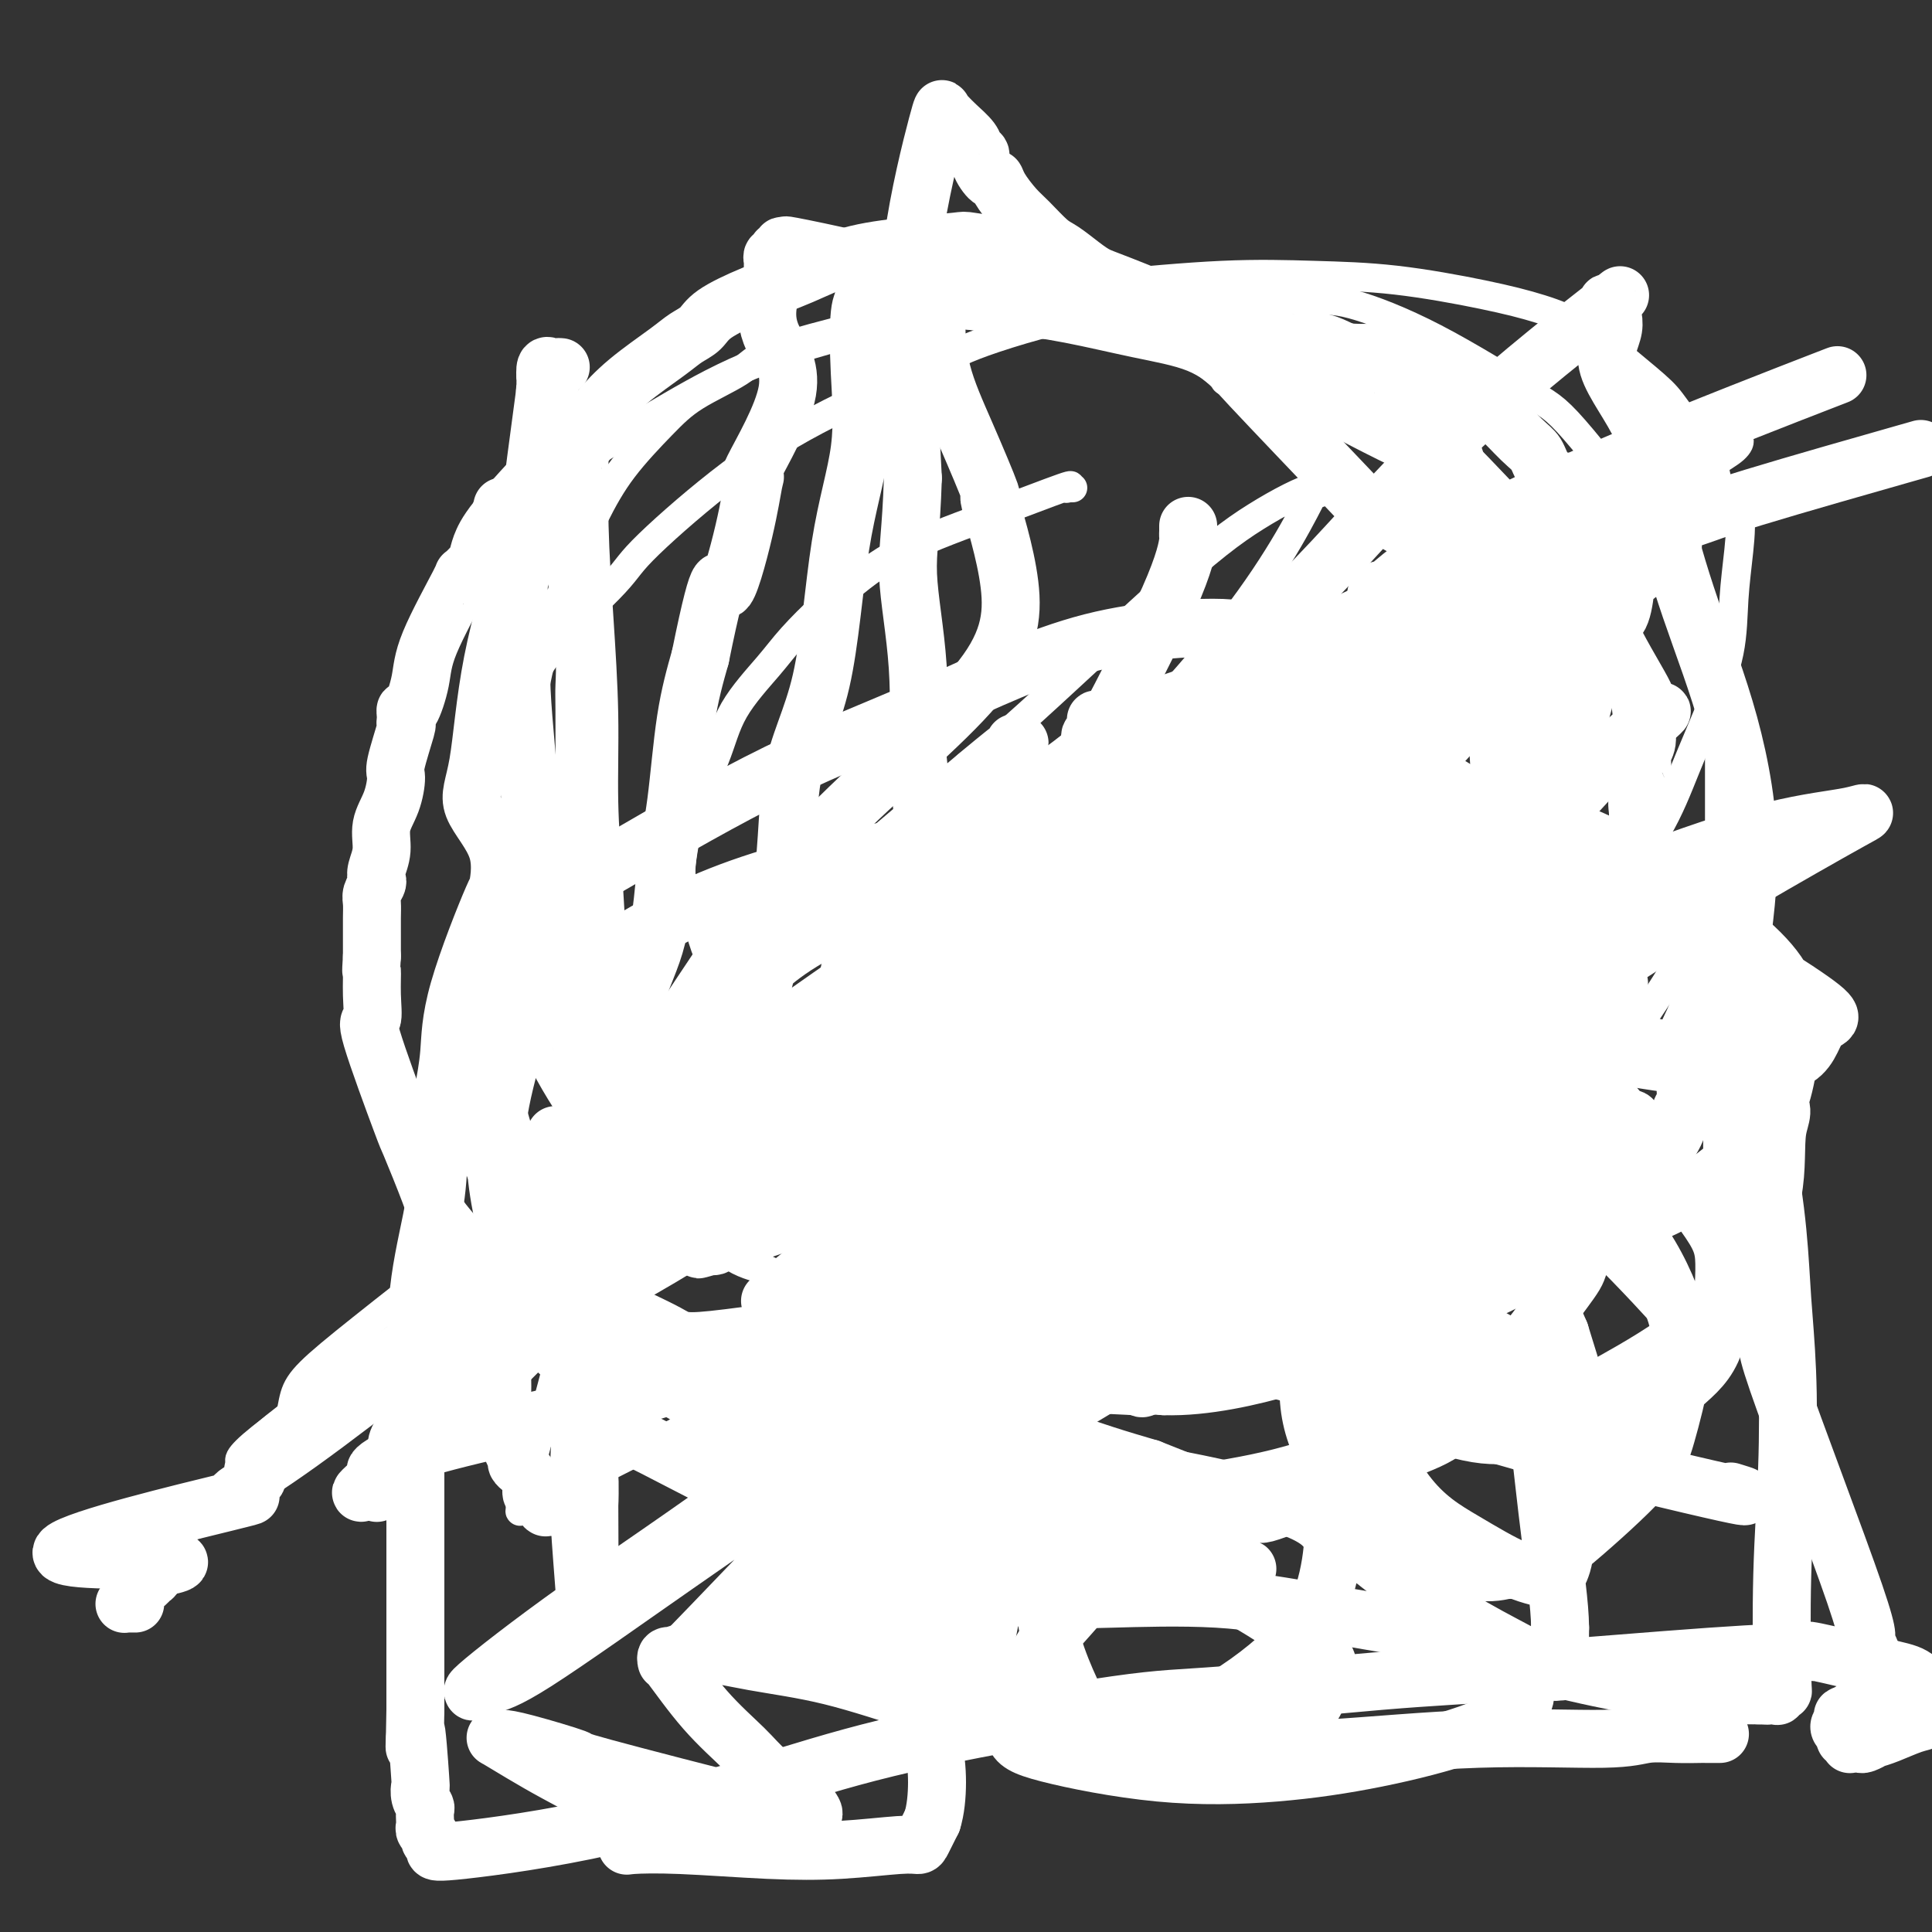 <svg viewBox='0 0 400 400' version='1.1' xmlns='http://www.w3.org/2000/svg' xmlns:xlink='http://www.w3.org/1999/xlink'><rect x="0" y="0" width="400" height="400" fill="#333333" stroke="none"/><g fill='none' stroke='#FFFFFF' stroke-width='6' stroke-linecap='round' stroke-linejoin='round'><path d='M257,81c-0.000,0.000 -0.001,0.001 0,0c0.001,-0.001 0.003,-0.003 0,0c-0.003,0.003 -0.012,0.011 0,0c0.012,-0.011 0.045,-0.042 0,0c-0.045,0.042 -0.169,0.156 0,0c0.169,-0.156 0.632,-0.583 0,-1c-0.632,-0.417 -2.358,-0.825 -3,-1c-0.642,-0.175 -0.201,-0.116 -1,-1c-0.799,-0.884 -2.840,-2.710 -6,-4c-3.160,-1.290 -7.441,-2.045 -12,-3c-4.559,-0.955 -9.396,-2.111 -14,-3c-4.604,-0.889 -8.976,-1.512 -13,-2c-4.024,-0.488 -7.700,-0.840 -12,-1c-4.300,-0.160 -9.222,-0.126 -11,0c-1.778,0.126 -0.410,0.346 -2,1c-1.590,0.654 -6.137,1.742 -11,3c-4.863,1.258 -10.043,2.685 -13,4c-2.957,1.315 -3.693,2.517 -6,4c-2.307,1.483 -6.186,3.248 -9,5c-2.814,1.752 -4.562,3.490 -7,6c-2.438,2.510 -5.568,5.793 -8,9c-2.432,3.207 -4.168,6.340 -6,10c-1.832,3.660 -3.759,7.847 -5,11c-1.241,3.153 -1.796,5.272 -3,9c-1.204,3.728 -3.057,9.065 -4,14c-0.943,4.935 -0.977,9.469 -1,13c-0.023,3.531 -0.034,6.059 0,8c0.034,1.941 0.112,3.293 0,5c-0.112,1.707 -0.415,3.767 1,8c1.415,4.233 4.547,10.638 7,16c2.453,5.362 4.226,9.681 6,14'/><path d='M124,205c2.917,6.238 3.708,6.834 4,7c0.292,0.166 0.085,-0.096 0,0c-0.085,0.096 -0.049,0.550 3,2c3.049,1.450 9.109,3.895 14,6c4.891,2.105 8.612,3.869 14,5c5.388,1.131 12.442,1.629 16,2c3.558,0.371 3.620,0.615 7,1c3.380,0.385 10.077,0.911 13,1c2.923,0.089 2.073,-0.258 7,-1c4.927,-0.742 15.630,-1.879 21,-3c5.370,-1.121 5.407,-2.225 12,-5c6.593,-2.775 19.741,-7.221 25,-9c5.259,-1.779 2.630,-0.889 0,0'/><path d='M222,101c-0.032,0.001 -0.063,0.001 0,0c0.063,-0.001 0.221,-0.005 0,0c-0.221,0.005 -0.821,0.018 -1,0c-0.179,-0.018 0.064,-0.067 0,0c-0.064,0.067 -0.433,0.249 0,0c0.433,-0.249 1.669,-0.929 -1,0c-2.669,0.929 -9.242,3.469 -16,6c-6.758,2.531 -13.700,5.054 -19,8c-5.300,2.946 -8.956,6.314 -11,8c-2.044,1.686 -2.474,1.688 -4,3c-1.526,1.312 -4.149,3.933 -6,6c-1.851,2.067 -2.932,3.581 -5,6c-2.068,2.419 -5.123,5.743 -7,9c-1.877,3.257 -2.577,6.447 -4,10c-1.423,3.553 -3.570,7.469 -5,12c-1.430,4.531 -2.144,9.675 -2,12c0.144,2.325 1.148,1.830 2,4c0.852,2.170 1.554,7.006 3,11c1.446,3.994 3.636,7.145 5,10c1.364,2.855 1.900,5.415 6,9c4.100,3.585 11.763,8.194 17,12c5.237,3.806 8.048,6.810 12,9c3.952,2.190 9.045,3.568 11,4c1.955,0.432 0.773,-0.080 1,0c0.227,0.080 1.863,0.752 4,1c2.137,0.248 4.775,0.072 8,0c3.225,-0.072 7.035,-0.042 10,0c2.965,0.042 5.083,0.094 9,0c3.917,-0.094 9.631,-0.333 16,-1c6.369,-0.667 13.391,-1.762 19,-3c5.609,-1.238 9.804,-2.619 14,-4'/><path d='M278,233c6.292,-1.583 5.523,-2.042 7,-3c1.477,-0.958 5.202,-2.416 12,-7c6.798,-4.584 16.670,-12.292 21,-16c4.330,-3.708 3.119,-3.414 5,-6c1.881,-2.586 6.855,-8.052 9,-11c2.145,-2.948 1.461,-3.379 3,-6c1.539,-2.621 5.301,-7.432 8,-12c2.699,-4.568 4.334,-8.893 6,-13c1.666,-4.107 3.363,-7.997 5,-12c1.637,-4.003 3.214,-8.118 4,-12c0.786,-3.882 0.781,-7.531 1,-11c0.219,-3.469 0.663,-6.758 1,-10c0.337,-3.242 0.568,-6.436 0,-8c-0.568,-1.564 -1.934,-1.498 -3,-3c-1.066,-1.502 -1.832,-4.573 -2,-6c-0.168,-1.427 0.261,-1.211 -1,-3c-1.261,-1.789 -4.212,-5.585 -6,-8c-1.788,-2.415 -2.411,-3.451 -4,-5c-1.589,-1.549 -4.143,-3.613 -7,-6c-2.857,-2.387 -6.016,-5.098 -9,-7c-2.984,-1.902 -5.792,-2.994 -9,-4c-3.208,-1.006 -6.816,-1.924 -12,-3c-5.184,-1.076 -11.945,-2.310 -18,-3c-6.055,-0.690 -11.406,-0.837 -17,-1c-5.594,-0.163 -11.433,-0.344 -19,0c-7.567,0.344 -16.863,1.211 -25,2c-8.137,0.789 -15.114,1.499 -23,3c-7.886,1.501 -16.681,3.794 -25,6c-8.319,2.206 -16.163,4.325 -23,7c-6.837,2.675 -12.668,5.907 -18,9c-5.332,3.093 -10.166,6.046 -15,9'/><path d='M124,93c-7.165,5.150 -8.577,9.027 -9,11c-0.423,1.973 0.145,2.044 -1,6c-1.145,3.956 -4.002,11.797 -5,16c-0.998,4.203 -0.136,4.767 0,8c0.136,3.233 -0.455,9.133 -1,15c-0.545,5.867 -1.044,11.699 -1,18c0.044,6.301 0.629,13.069 2,20c1.371,6.931 3.526,14.023 5,19c1.474,4.977 2.267,7.840 4,12c1.733,4.160 4.408,9.619 8,15c3.592,5.381 8.102,10.684 12,15c3.898,4.316 7.184,7.644 15,12c7.816,4.356 20.162,9.741 29,14c8.838,4.259 14.169,7.394 20,9c5.831,1.606 12.163,1.683 16,2c3.837,0.317 5.181,0.873 6,1c0.819,0.127 1.115,-0.175 6,-1c4.885,-0.825 14.360,-2.174 23,-5c8.640,-2.826 16.447,-7.131 23,-11c6.553,-3.869 11.854,-7.304 18,-12c6.146,-4.696 13.139,-10.652 19,-16c5.861,-5.348 10.590,-10.086 15,-15c4.410,-4.914 8.502,-10.003 12,-15c3.498,-4.997 6.401,-9.903 9,-14c2.599,-4.097 4.892,-7.386 6,-11c1.108,-3.614 1.029,-7.554 1,-10c-0.029,-2.446 -0.008,-3.399 0,-4c0.008,-0.601 0.002,-0.852 0,-1c-0.002,-0.148 -0.001,-0.194 0,-1c0.001,-0.806 0.000,-2.373 0,-7c-0.000,-4.627 -0.000,-12.313 0,-20'/><path d='M356,143c-0.666,-9.849 -2.830,-12.971 -5,-17c-2.170,-4.029 -4.347,-8.964 -9,-16c-4.653,-7.036 -11.782,-16.172 -16,-21c-4.218,-4.828 -5.523,-5.349 -10,-8c-4.477,-2.651 -12.125,-7.434 -19,-11c-6.875,-3.566 -12.978,-5.916 -17,-7c-4.022,-1.084 -5.964,-0.904 -13,-1c-7.036,-0.096 -19.166,-0.470 -31,1c-11.834,1.470 -23.371,4.785 -30,7c-6.629,2.215 -8.351,3.331 -14,6c-5.649,2.669 -15.224,6.891 -23,11c-7.776,4.109 -13.753,8.103 -20,13c-6.247,4.897 -12.766,10.696 -16,14c-3.234,3.304 -3.184,4.113 -7,8c-3.816,3.887 -11.497,10.854 -15,17c-3.503,6.146 -2.827,11.472 -3,17c-0.173,5.528 -1.194,11.257 -2,14c-0.806,2.743 -1.399,2.500 -2,4c-0.601,1.500 -1.212,4.744 -1,8c0.212,3.256 1.247,6.525 2,11c0.753,4.475 1.223,10.155 3,16c1.777,5.845 4.861,11.856 8,17c3.139,5.144 6.335,9.420 10,13c3.665,3.580 7.801,6.465 11,9c3.199,2.535 5.460,4.721 8,7c2.540,2.279 5.357,4.653 8,6c2.643,1.347 5.112,1.668 6,2c0.888,0.332 0.197,0.677 2,1c1.803,0.323 6.101,0.625 9,1c2.899,0.375 4.400,0.821 6,1c1.600,0.179 3.300,0.089 5,0'/><path d='M181,266c6.497,0.255 11.741,-0.609 16,-1c4.259,-0.391 7.534,-0.311 15,-2c7.466,-1.689 19.123,-5.147 28,-9c8.877,-3.853 14.974,-8.103 20,-12c5.026,-3.897 8.983,-7.443 15,-14c6.017,-6.557 14.095,-16.127 20,-25c5.905,-8.873 9.635,-17.050 12,-25c2.365,-7.950 3.363,-15.674 5,-22c1.637,-6.326 3.914,-11.254 5,-16c1.086,-4.746 0.981,-9.310 1,-11c0.019,-1.690 0.163,-0.504 0,0c-0.163,0.504 -0.634,0.327 -1,0c-0.366,-0.327 -0.626,-0.806 -1,-1c-0.374,-0.194 -0.861,-0.105 -1,0c-0.139,0.105 0.069,0.224 0,0c-0.069,-0.224 -0.415,-0.792 -1,-1c-0.585,-0.208 -1.410,-0.056 -2,0c-0.590,0.056 -0.947,0.015 -1,0c-0.053,-0.015 0.196,-0.004 0,0c-0.196,0.004 -0.837,0.001 -1,0c-0.163,-0.001 0.152,-0.000 0,0c-0.152,0.000 -0.773,0.000 -1,0c-0.227,-0.000 -0.061,-0.000 0,0c0.061,0.000 0.017,0.000 0,0c-0.017,-0.000 -0.009,-0.000 0,0'/><path d='M258,160c-0.133,0.013 -0.266,0.027 0,0c0.266,-0.027 0.932,-0.094 1,0c0.068,0.094 -0.463,0.349 0,0c0.463,-0.349 1.920,-1.302 0,1c-1.920,2.302 -7.218,7.859 -13,15c-5.782,7.141 -12.050,15.866 -18,24c-5.950,8.134 -11.582,15.676 -18,22c-6.418,6.324 -13.622,11.428 -19,17c-5.378,5.572 -8.929,11.610 -13,16c-4.071,4.390 -8.660,7.131 -12,10c-3.340,2.869 -5.431,5.865 -10,10c-4.569,4.135 -11.616,9.407 -18,14c-6.384,4.593 -12.103,8.506 -15,11c-2.897,2.494 -2.970,3.570 -3,4c-0.030,0.430 -0.015,0.215 0,0'/><path d='M243,197c-0.003,-0.002 -0.007,-0.005 0,0c0.007,0.005 0.024,0.017 0,0c-0.024,-0.017 -0.089,-0.063 0,0c0.089,0.063 0.333,0.235 0,1c-0.333,0.765 -1.242,2.121 -3,6c-1.758,3.879 -4.364,10.279 -9,17c-4.636,6.721 -11.302,13.761 -17,19c-5.698,5.239 -10.427,8.675 -15,12c-4.573,3.325 -8.991,6.539 -13,9c-4.009,2.461 -7.609,4.169 -10,6c-2.391,1.831 -3.572,3.785 -4,5c-0.428,1.215 -0.104,1.692 0,2c0.104,0.308 -0.011,0.448 -1,1c-0.989,0.552 -2.851,1.516 -5,3c-2.149,1.484 -4.587,3.487 -7,5c-2.413,1.513 -4.803,2.536 -7,4c-2.197,1.464 -4.201,3.369 -6,5c-1.799,1.631 -3.394,2.990 -5,4c-1.606,1.010 -3.223,1.672 -6,3c-2.777,1.328 -6.712,3.322 -10,5c-3.288,1.678 -5.927,3.041 -8,4c-2.073,0.959 -3.578,1.514 -5,2c-1.422,0.486 -2.760,0.903 -3,0c-0.240,-0.903 0.618,-3.126 0,-1c-0.618,2.126 -2.712,8.601 0,-2c2.712,-10.601 10.230,-38.277 13,-49c2.770,-10.723 0.791,-4.492 0,-2c-0.791,2.492 -0.396,1.246 0,0'/><path d='M201,188c-0.207,-10.908 -0.415,-21.816 -1,-26c-0.585,-4.184 -1.549,-1.645 6,-8c7.549,-6.355 23.611,-21.605 34,-31c10.389,-9.395 15.107,-12.936 20,-16c4.893,-3.064 9.962,-5.650 12,-6c2.038,-0.350 1.045,1.536 1,1c-0.045,-0.536 0.859,-3.494 -1,0c-1.859,3.494 -6.482,13.440 -17,27c-10.518,13.560 -26.932,30.732 -45,48c-18.068,17.268 -37.791,34.630 -53,48c-15.209,13.370 -25.906,22.749 -42,36c-16.094,13.251 -37.587,30.376 -51,40c-13.413,9.624 -18.747,11.748 -20,12c-1.253,0.252 1.576,-1.368 0,0c-1.576,1.368 -7.556,5.723 1,-1c8.556,-6.723 31.648,-24.523 54,-40c22.352,-15.477 43.964,-28.630 69,-46c25.036,-17.370 53.495,-38.956 81,-57c27.505,-18.044 54.056,-32.546 71,-43c16.944,-10.454 24.281,-16.861 28,-19c3.719,-2.139 3.822,-0.010 6,-1c2.178,-0.990 6.433,-5.100 -1,0c-7.433,5.100 -26.555,19.409 -49,34c-22.445,14.591 -48.215,29.464 -71,44c-22.785,14.536 -42.587,28.736 -60,42c-17.413,13.264 -32.437,25.591 -45,35c-12.563,9.409 -22.665,15.900 -27,19c-4.335,3.100 -2.904,2.810 -5,4c-2.096,1.190 -7.718,3.859 1,0c8.718,-3.859 31.777,-14.245 54,-29c22.223,-14.755 43.612,-33.877 65,-53'/><path d='M216,202c20.575,-17.686 39.511,-35.401 61,-49c21.489,-13.599 45.530,-23.082 53,-29c7.470,-5.918 -1.632,-8.271 -4,-10c-2.368,-1.729 1.996,-2.835 -5,1c-6.996,3.835 -25.353,12.610 -48,25c-22.647,12.390 -49.583,28.395 -75,45c-25.417,16.605 -49.314,33.811 -71,50c-21.686,16.189 -41.161,31.361 -52,40c-10.839,8.639 -13.044,10.743 -14,14c-0.956,3.257 -0.664,7.666 -5,11c-4.336,3.334 -13.299,5.594 3,-6c16.299,-11.594 57.860,-37.043 92,-60c34.140,-22.957 60.860,-43.421 89,-63c28.140,-19.579 57.702,-38.271 78,-52c20.298,-13.729 31.333,-22.494 37,-26c5.667,-3.506 5.966,-1.752 4,0c-1.966,1.752 -6.197,3.500 -28,19c-21.803,15.500 -61.178,44.750 -87,65c-25.822,20.250 -38.092,31.500 -43,36c-4.908,4.500 -2.454,2.250 0,0'/></g>
<g fill='none' stroke='#FFFFFF' stroke-width='12' stroke-linecap='round' stroke-linejoin='round'><path d='M250,230c-0.005,-0.059 -0.010,-0.118 0,0c0.010,0.118 0.035,0.414 0,-1c-0.035,-1.414 -0.132,-4.539 0,-8c0.132,-3.461 0.491,-7.259 0,-12c-0.491,-4.741 -1.832,-10.426 -3,-16c-1.168,-5.574 -2.162,-11.037 -2,-13c0.162,-1.963 1.482,-0.425 -1,-1c-2.482,-0.575 -8.764,-3.263 -13,-5c-4.236,-1.737 -6.427,-2.524 -15,-2c-8.573,0.524 -23.530,2.360 -37,5c-13.470,2.640 -25.453,6.084 -36,11c-10.547,4.916 -19.658,11.302 -24,14c-4.342,2.698 -3.915,1.707 -7,7c-3.085,5.293 -9.683,16.870 -12,21c-2.317,4.130 -0.355,0.813 0,1c0.355,0.187 -0.898,3.880 3,12c3.898,8.120 12.945,20.669 20,29c7.055,8.331 12.116,12.444 16,15c3.884,2.556 6.592,3.553 7,4c0.408,0.447 -1.483,0.343 5,1c6.483,0.657 21.340,2.076 34,1c12.660,-1.076 23.122,-4.647 33,-8c9.878,-3.353 19.171,-6.488 31,-13c11.829,-6.512 26.193,-16.402 37,-25c10.807,-8.598 18.055,-15.906 22,-25c3.945,-9.094 4.586,-19.976 5,-24c0.414,-4.024 0.600,-1.192 2,-4c1.400,-2.808 4.014,-11.258 5,-16c0.986,-4.742 0.342,-5.777 0,-9c-0.342,-3.223 -0.384,-8.635 -2,-14c-1.616,-5.365 -4.808,-10.682 -8,-16'/><path d='M310,139c-3.536,-4.726 -8.375,-8.542 -12,-11c-3.625,-2.458 -6.036,-3.560 -7,-4c-0.964,-0.440 -0.482,-0.220 0,0'/><path d='M255,131c-0.066,0.009 -0.131,0.017 0,0c0.131,-0.017 0.459,-0.061 0,0c-0.459,0.061 -1.707,0.225 -1,0c0.707,-0.225 3.367,-0.839 -1,-1c-4.367,-0.161 -15.762,0.130 -27,3c-11.238,2.870 -22.320,8.317 -33,13c-10.680,4.683 -20.959,8.600 -32,14c-11.041,5.400 -22.846,12.281 -31,17c-8.154,4.719 -12.659,7.274 -16,10c-3.341,2.726 -5.519,5.622 -7,8c-1.481,2.378 -2.264,4.238 -3,8c-0.736,3.762 -1.424,9.427 -2,13c-0.576,3.573 -1.040,5.055 0,10c1.040,4.945 3.584,13.355 6,20c2.416,6.645 4.702,11.526 7,15c2.298,3.474 4.606,5.543 9,8c4.394,2.457 10.872,5.304 14,7c3.128,1.696 2.906,2.242 13,1c10.094,-1.242 30.505,-4.272 45,-8c14.495,-3.728 23.076,-8.155 32,-14c8.924,-5.845 18.192,-13.109 25,-19c6.808,-5.891 11.156,-10.411 17,-17c5.844,-6.589 13.184,-15.247 18,-22c4.816,-6.753 7.108,-11.599 7,-16c-0.108,-4.401 -2.617,-8.355 -4,-11c-1.383,-2.645 -1.642,-3.981 -2,-5c-0.358,-1.019 -0.817,-1.720 -1,-2c-0.183,-0.280 -0.092,-0.140 0,0'/><path d='M178,186c0.000,-0.001 0.000,-0.001 0,0c-0.000,0.001 -0.000,0.005 0,0c0.000,-0.005 0.000,-0.017 0,0c-0.000,0.017 -0.001,0.063 0,0c0.001,-0.063 0.005,-0.234 0,0c-0.005,0.234 -0.020,0.873 0,1c0.020,0.127 0.075,-0.259 0,1c-0.075,1.259 -0.280,4.164 -1,8c-0.720,3.836 -1.955,8.605 -3,13c-1.045,4.395 -1.900,8.416 -1,15c0.900,6.584 3.556,15.731 5,24c1.444,8.269 1.677,15.661 2,21c0.323,5.339 0.738,8.624 2,12c1.262,3.376 3.373,6.842 4,8c0.627,1.158 -0.228,0.009 0,0c0.228,-0.009 1.540,1.124 1,1c-0.540,-0.124 -2.931,-1.503 1,0c3.931,1.503 14.184,5.889 19,8c4.816,2.111 4.193,1.946 4,2c-0.193,0.054 0.042,0.327 2,1c1.958,0.673 5.638,1.746 9,3c3.362,1.254 6.406,2.691 10,4c3.594,1.309 7.738,2.492 9,3c1.262,0.508 -0.358,0.340 4,0c4.358,-0.340 14.694,-0.854 23,-3c8.306,-2.146 14.582,-5.924 24,-11c9.418,-5.076 21.976,-11.450 27,-14c5.024,-2.550 2.512,-1.275 0,0'/><path d='M202,162c0.000,0.000 0.000,0.000 0,0c0.000,0.000 0.000,0.000 0,0c-0.000,0.000 0.000,0.000 0,0c0.000,0.000 0.000,0.000 0,0c-0.000,0.000 0.000,0.000 0,0'/><path d='M188,181c0.000,0.000 0.000,0.000 0,0c0.000,0.000 0.000,0.000 0,0c0.000,0.000 0.000,0.000 0,0c0.000,-0.000 0.000,0.000 0,0c0.000,0.000 0.000,0.000 0,0'/><path d='M246,153c0.522,-0.083 1.043,-0.166 -1,0c-2.043,0.166 -6.651,0.581 -9,1c-2.349,0.419 -2.440,0.844 -3,1c-0.560,0.156 -1.589,0.045 -2,0c-0.411,-0.045 -0.206,-0.022 0,0'/><path d='M228,149c-0.000,0.000 -0.000,0.000 0,0c0.000,-0.000 0.000,-0.000 0,0c-0.000,0.000 -0.000,0.000 0,0c0.000,-0.000 0.001,-0.000 0,0c-0.001,0.000 -0.004,0.000 0,0c0.004,-0.000 0.015,-0.000 0,0c-0.015,0.000 -0.056,0.002 0,0c0.056,-0.002 0.208,-0.007 0,0c-0.208,0.007 -0.776,0.025 -1,0c-0.224,-0.025 -0.105,-0.095 0,0c0.105,0.095 0.194,0.354 0,1c-0.194,0.646 -0.672,1.680 -1,2c-0.328,0.320 -0.505,-0.073 0,3c0.505,3.073 1.691,9.611 2,14c0.309,4.389 -0.260,6.628 -1,10c-0.740,3.372 -1.651,7.877 -3,13c-1.349,5.123 -3.135,10.863 -4,15c-0.865,4.137 -0.807,6.669 -3,12c-2.193,5.331 -6.635,13.459 -8,19c-1.365,5.541 0.347,8.493 0,12c-0.347,3.507 -2.753,7.569 -4,10c-1.247,2.431 -1.336,3.231 -4,8c-2.664,4.769 -7.904,13.505 -10,17c-2.096,3.495 -1.048,1.747 0,0'/><path d='M253,152c-0.030,-0.000 -0.060,-0.000 0,0c0.060,0.000 0.211,0.000 0,0c-0.211,-0.000 -0.785,-0.000 -1,0c-0.215,0.000 -0.071,0.000 0,0c0.071,-0.000 0.068,-0.000 0,0c-0.068,0.000 -0.200,0.001 0,0c0.200,-0.001 0.733,-0.004 1,0c0.267,0.004 0.268,0.015 0,0c-0.268,-0.015 -0.804,-0.057 -1,0c-0.196,0.057 -0.053,0.211 0,0c0.053,-0.211 0.015,-0.789 0,-1c-0.015,-0.211 -0.008,-0.057 0,0c0.008,0.057 0.016,0.015 0,0c-0.016,-0.015 -0.055,-0.004 0,0c0.055,0.004 0.205,0.001 0,0c-0.205,-0.001 -0.763,-0.001 -1,0c-0.237,0.001 -0.151,0.003 0,0c0.151,-0.003 0.369,-0.011 0,0c-0.369,0.011 -1.324,0.040 -2,0c-0.676,-0.040 -1.073,-0.150 -4,1c-2.927,1.150 -8.385,3.559 -13,6c-4.615,2.441 -8.386,4.914 -11,7c-2.614,2.086 -4.069,3.785 -7,7c-2.931,3.215 -7.336,7.946 -12,13c-4.664,5.054 -9.585,10.433 -14,16c-4.415,5.567 -8.324,11.323 -11,17c-2.676,5.677 -4.119,11.274 -5,16c-0.881,4.726 -1.199,8.580 -1,12c0.199,3.420 0.914,6.406 2,8c1.086,1.594 2.543,1.797 4,2'/><path d='M177,256c-1.246,3.021 -7.362,5.573 3,-1c10.362,-6.573 37.203,-22.273 51,-32c13.797,-9.727 14.549,-13.482 26,-26c11.451,-12.518 33.600,-33.797 46,-48c12.400,-14.203 15.050,-21.328 17,-28c1.950,-6.672 3.200,-12.892 3,-16c-0.200,-3.108 -1.851,-3.104 -1,-4c0.851,-0.896 4.202,-2.692 0,0c-4.202,2.692 -15.959,9.873 -28,19c-12.041,9.127 -24.366,20.200 -37,32c-12.634,11.800 -25.578,24.326 -37,40c-11.422,15.674 -21.323,34.496 -28,46c-6.677,11.504 -10.130,15.692 -13,29c-2.870,13.308 -5.157,35.737 -6,44c-0.843,8.263 -0.241,2.361 0,0c0.241,-2.361 0.120,-1.180 0,0'/><path d='M246,109c0.000,-0.114 0.000,-0.228 0,0c-0.000,0.228 -0.000,0.797 0,1c0.000,0.203 0.001,0.038 0,0c-0.001,-0.038 -0.003,0.049 0,0c0.003,-0.049 0.012,-0.235 0,0c-0.012,0.235 -0.047,0.892 0,1c0.047,0.108 0.174,-0.334 0,1c-0.174,1.334 -0.648,4.444 -4,12c-3.352,7.556 -9.581,19.559 -13,26c-3.419,6.441 -4.027,7.320 -6,12c-1.973,4.680 -5.311,13.162 -11,22c-5.689,8.838 -13.728,18.032 -18,26c-4.272,7.968 -4.777,14.709 -6,21c-1.223,6.291 -3.165,12.131 -4,15c-0.835,2.869 -0.564,2.768 -1,5c-0.436,2.232 -1.580,6.796 -2,9c-0.420,2.204 -0.116,2.046 0,2c0.116,-0.046 0.045,0.018 0,0c-0.045,-0.018 -0.065,-0.119 0,0c0.065,0.119 0.213,0.456 0,1c-0.213,0.544 -0.789,1.293 -1,2c-0.211,0.707 -0.056,1.370 0,2c0.056,0.630 0.015,1.227 0,2c-0.015,0.773 -0.004,1.723 0,2c0.004,0.277 0.001,-0.118 0,0c-0.001,0.118 -0.000,0.748 0,1c0.000,0.252 0.000,0.126 0,0'/><path d='M210,154c-0.000,0.000 -0.000,0.000 0,0c0.000,-0.000 0.000,-0.000 0,0c-0.000,0.000 -0.000,0.001 0,0c0.000,-0.001 0.001,-0.002 0,0c-0.001,0.002 -0.004,0.008 0,0c0.004,-0.008 0.015,-0.030 0,0c-0.015,0.030 -0.054,0.112 0,0c0.054,-0.112 0.203,-0.420 0,0c-0.203,0.420 -0.756,1.566 0,1c0.756,-0.566 2.823,-2.843 -2,1c-4.823,3.843 -16.536,13.808 -25,21c-8.464,7.192 -13.680,11.611 -18,15c-4.320,3.389 -7.746,5.747 -11,8c-3.254,2.253 -6.337,4.400 -9,7c-2.663,2.600 -4.905,5.652 -6,7c-1.095,1.348 -1.042,0.991 -2,2c-0.958,1.009 -2.926,3.384 -5,6c-2.074,2.616 -4.255,5.474 -6,8c-1.745,2.526 -3.053,4.719 -4,6c-0.947,1.281 -1.533,1.650 -2,2c-0.467,0.350 -0.816,0.681 -1,1c-0.184,0.319 -0.203,0.624 -1,1c-0.797,0.376 -2.370,0.822 -3,1c-0.630,0.178 -0.315,0.089 0,0'/><path d='M169,240c-0.017,-0.002 -0.033,-0.003 0,0c0.033,0.003 0.116,0.012 0,0c-0.116,-0.012 -0.432,-0.043 -1,0c-0.568,0.043 -1.390,0.160 -2,0c-0.610,-0.160 -1.009,-0.598 -1,-1c0.009,-0.402 0.426,-0.770 0,0c-0.426,0.770 -1.696,2.677 0,0c1.696,-2.677 6.360,-9.938 12,-17c5.640,-7.062 12.258,-13.926 18,-20c5.742,-6.074 10.608,-11.357 16,-17c5.392,-5.643 11.311,-11.647 16,-16c4.689,-4.353 8.149,-7.056 10,-9c1.851,-1.944 2.094,-3.129 5,-6c2.906,-2.871 8.473,-7.428 13,-11c4.527,-3.572 8.012,-6.158 11,-8c2.988,-1.842 5.480,-2.938 8,-4c2.520,-1.062 5.067,-2.088 7,-3c1.933,-0.912 3.250,-1.708 4,-2c0.750,-0.292 0.933,-0.078 1,0c0.067,0.078 0.018,0.021 0,0c-0.018,-0.021 -0.006,-0.006 0,0c0.006,0.006 0.005,0.002 0,0c-0.005,-0.002 -0.015,-0.000 0,0c0.015,0.000 0.057,0.000 0,0c-0.057,-0.000 -0.211,-0.000 0,0c0.211,0.000 0.788,0.000 1,0c0.212,-0.000 0.061,-0.000 0,0c-0.061,0.000 -0.030,0.000 0,0'/><path d='M115,235c0.423,0.000 0.845,0.000 1,0c0.155,-0.000 0.041,-0.000 0,0c-0.041,0.000 -0.011,0.000 0,0c0.011,-0.000 0.001,-0.000 0,0c-0.001,0.000 0.006,0.001 0,0c-0.006,-0.001 -0.024,-0.005 0,0c0.024,0.005 0.090,0.018 0,0c-0.090,-0.018 -0.336,-0.067 0,0c0.336,0.067 1.253,0.249 5,0c3.747,-0.249 10.325,-0.927 13,-2c2.675,-1.073 1.448,-2.539 1,-3c-0.448,-0.461 -0.117,0.083 0,0c0.117,-0.083 0.019,-0.792 0,-1c-0.019,-0.208 0.041,0.084 0,0c-0.041,-0.084 -0.182,-0.545 0,-1c0.182,-0.455 0.686,-0.903 1,-1c0.314,-0.097 0.437,0.157 1,-1c0.563,-1.157 1.565,-3.725 2,-5c0.435,-1.275 0.304,-1.259 2,-3c1.696,-1.741 5.220,-5.241 8,-8c2.780,-2.759 4.815,-4.777 6,-6c1.185,-1.223 1.521,-1.652 3,-3c1.479,-1.348 4.103,-3.614 8,-6c3.897,-2.386 9.068,-4.892 14,-8c4.932,-3.108 9.623,-6.818 12,-9c2.377,-2.182 2.438,-2.836 6,-5c3.562,-2.164 10.626,-5.840 17,-10c6.374,-4.160 12.059,-8.806 14,-11c1.941,-2.194 0.138,-1.937 9,-5c8.862,-3.063 28.389,-9.447 38,-14c9.611,-4.553 9.305,-7.277 9,-10'/><path d='M285,123c1.388,-1.594 0.359,-0.577 0,0c-0.359,0.577 -0.049,0.716 2,-1c2.049,-1.716 5.836,-5.286 14,-10c8.164,-4.714 20.704,-10.573 36,-17c15.296,-6.427 33.349,-13.423 40,-16c6.651,-2.577 1.900,-0.736 0,0c-1.900,0.736 -0.950,0.368 0,0'/><path d='M347,100c0.485,0.000 0.969,0.000 1,0c0.031,-0.000 -0.392,-0.000 -1,0c-0.608,0.000 -1.403,0.000 -2,0c-0.597,-0.000 -0.997,-0.000 -1,0c-0.003,0.000 0.391,0.000 0,0c-0.391,-0.000 -1.568,-0.000 -2,0c-0.432,0.000 -0.120,0.000 0,0c0.120,-0.000 0.046,-0.000 0,0c-0.046,0.000 -0.065,0.000 0,0c0.065,-0.000 0.215,-0.000 0,0c-0.215,0.000 -0.793,0.000 -1,0c-0.207,-0.000 -0.042,-0.000 0,0c0.042,0.000 -0.040,0.000 0,0c0.040,-0.000 0.200,-0.002 0,0c-0.200,0.002 -0.760,0.006 -1,0c-0.240,-0.006 -0.159,-0.024 0,0c0.159,0.024 0.395,0.090 -2,2c-2.395,1.910 -7.421,5.664 -11,9c-3.579,3.336 -5.711,6.256 -12,10c-6.289,3.744 -16.736,8.313 -24,12c-7.264,3.687 -11.344,6.492 -15,9c-3.656,2.508 -6.887,4.721 -8,6c-1.113,1.279 -0.107,1.625 0,2c0.107,0.375 -0.684,0.778 -1,1c-0.316,0.222 -0.156,0.261 -2,1c-1.844,0.739 -5.693,2.176 -9,4c-3.307,1.824 -6.072,4.035 -9,6c-2.928,1.965 -6.019,3.683 -10,6c-3.981,2.317 -8.852,5.233 -13,8c-4.148,2.767 -7.574,5.383 -11,8'/><path d='M213,184c-11.398,7.657 -8.393,5.801 -11,7c-2.607,1.199 -10.827,5.453 -16,9c-5.173,3.547 -7.298,6.387 -9,8c-1.702,1.613 -2.981,2.001 -5,3c-2.019,0.999 -4.778,2.611 -7,4c-2.222,1.389 -3.908,2.554 -6,4c-2.092,1.446 -4.591,3.171 -6,4c-1.409,0.829 -1.729,0.761 -3,2c-1.271,1.239 -3.494,3.783 -6,6c-2.506,2.217 -5.296,4.106 -8,6c-2.704,1.894 -5.323,3.793 -7,5c-1.677,1.207 -2.411,1.721 -4,3c-1.589,1.279 -4.032,3.324 -6,5c-1.968,1.676 -3.459,2.983 -6,5c-2.541,2.017 -6.130,4.742 -9,7c-2.870,2.258 -5.019,4.047 -7,6c-1.981,1.953 -3.794,4.070 -6,6c-2.206,1.930 -4.804,3.673 -8,6c-3.196,2.327 -6.990,5.237 -8,6c-1.010,0.763 0.764,-0.619 -3,2c-3.764,2.619 -13.065,9.241 -17,13c-3.935,3.759 -2.504,4.655 -2,5c0.504,0.345 0.080,0.140 0,0c-0.080,-0.140 0.183,-0.215 0,0c-0.183,0.215 -0.811,0.721 -1,1c-0.189,0.279 0.063,0.332 -1,1c-1.063,0.668 -3.439,1.950 -2,2c1.439,0.050 6.695,-1.131 -2,1c-8.695,2.131 -31.341,7.574 -34,10c-2.659,2.426 14.669,1.836 21,2c6.331,0.164 1.666,1.082 -3,2'/><path d='M31,325c-0.542,0.266 -0.397,-0.068 0,0c0.397,0.068 1.046,0.539 1,1c-0.046,0.461 -0.787,0.911 -1,1c-0.213,0.089 0.101,-0.182 0,0c-0.101,0.182 -0.616,0.819 -1,1c-0.384,0.181 -0.637,-0.092 -1,0c-0.363,0.092 -0.837,0.550 -1,1c-0.163,0.450 -0.016,0.891 0,1c0.016,0.109 -0.098,-0.114 0,0c0.098,0.114 0.408,0.567 0,1c-0.408,0.433 -1.535,0.848 -2,1c-0.465,0.152 -0.268,0.041 0,0c0.268,-0.041 0.608,-0.011 1,0c0.392,0.011 0.837,0.003 1,0c0.163,-0.003 0.044,-0.001 0,0c-0.044,0.001 -0.013,0.000 0,0c0.013,-0.000 0.006,-0.000 0,0'/><path d='M78,309c-0.003,-0.028 -0.006,-0.057 0,0c0.006,0.057 0.022,0.198 0,0c-0.022,-0.198 -0.081,-0.736 0,-1c0.081,-0.264 0.301,-0.255 0,0c-0.301,0.255 -1.122,0.757 5,-5c6.122,-5.757 19.186,-17.771 28,-27c8.814,-9.229 13.377,-15.671 16,-19c2.623,-3.329 3.307,-3.546 4,-5c0.693,-1.454 1.394,-4.147 5,-9c3.606,-4.853 10.118,-11.868 17,-18c6.882,-6.132 14.134,-11.382 18,-14c3.866,-2.618 4.346,-2.606 9,-6c4.654,-3.394 13.482,-10.196 20,-15c6.518,-4.804 10.725,-7.610 15,-11c4.275,-3.390 8.619,-7.364 11,-9c2.381,-1.636 2.800,-0.933 5,-2c2.200,-1.067 6.181,-3.905 9,-6c2.819,-2.095 4.477,-3.448 7,-5c2.523,-1.552 5.911,-3.304 9,-5c3.089,-1.696 5.877,-3.338 9,-5c3.123,-1.662 6.579,-3.345 10,-5c3.421,-1.655 6.805,-3.282 10,-5c3.195,-1.718 6.200,-3.528 8,-5c1.800,-1.472 2.394,-2.607 5,-4c2.606,-1.393 7.222,-3.044 11,-5c3.778,-1.956 6.717,-4.218 14,-7c7.283,-2.782 18.911,-6.086 25,-8c6.089,-1.914 6.639,-2.438 15,-5c8.361,-2.562 24.532,-7.160 31,-9c6.468,-1.840 3.234,-0.920 0,0'/><path d='M319,119c-0.017,0.016 -0.034,0.031 0,0c0.034,-0.031 0.118,-0.109 0,0c-0.118,0.109 -0.438,0.405 0,0c0.438,-0.405 1.635,-1.512 -1,1c-2.635,2.512 -9.100,8.643 -16,14c-6.900,5.357 -14.234,9.942 -23,15c-8.766,5.058 -18.966,10.591 -26,15c-7.034,4.409 -10.904,7.695 -16,12c-5.096,4.305 -11.417,9.629 -13,11c-1.583,1.371 1.574,-1.211 0,0c-1.574,1.211 -7.878,6.216 -13,10c-5.122,3.784 -9.062,6.348 -13,9c-3.938,2.652 -7.875,5.392 -10,7c-2.125,1.608 -2.437,2.083 -5,4c-2.563,1.917 -7.377,5.276 -12,8c-4.623,2.724 -9.055,4.811 -13,7c-3.945,2.189 -7.403,4.478 -10,7c-2.597,2.522 -4.332,5.278 -8,8c-3.668,2.722 -9.267,5.411 -13,8c-3.733,2.589 -5.599,5.078 -7,7c-1.401,1.922 -2.337,3.275 -3,4c-0.663,0.725 -1.052,0.820 -2,2c-0.948,1.180 -2.456,3.444 -5,6c-2.544,2.556 -6.123,5.405 -8,8c-1.877,2.595 -2.053,4.937 -2,6c0.053,1.063 0.335,0.848 0,1c-0.335,0.152 -1.286,0.669 -3,2c-1.714,1.331 -4.192,3.474 -7,6c-2.808,2.526 -5.945,5.436 -8,7c-2.055,1.564 -3.027,1.782 -4,2'/><path d='M78,306c-4.089,3.467 -3.311,3.133 -3,3c0.311,-0.133 0.156,-0.067 0,0'/><path d='M169,191c0.000,0.000 0.000,0.000 0,0c0.000,0.000 0.000,0.000 0,0c0.000,0.000 0.000,0.000 0,0c0.000,0.000 0.000,0.000 0,0'/><path d='M168,180c0.000,0.000 0.000,0.000 0,0c0.000,0.000 0.000,0.000 0,0c0.000,0.000 0.000,0.000 0,0c-0.000,0.000 0.000,0.000 0,0'/><path d='M113,78c-0.001,-0.000 -0.001,-0.000 0,0c0.001,0.000 0.004,0.000 0,0c-0.004,-0.000 -0.015,-0.001 0,0c0.015,0.001 0.058,0.004 0,0c-0.058,-0.004 -0.216,-0.016 0,0c0.216,0.016 0.804,0.060 1,0c0.196,-0.060 -0.002,-0.224 0,0c0.002,0.224 0.203,0.834 0,1c-0.203,0.166 -0.812,-0.114 -1,0c-0.188,0.114 0.044,0.621 0,1c-0.044,0.379 -0.366,0.628 0,2c0.366,1.372 1.419,3.866 2,6c0.581,2.134 0.690,3.909 1,6c0.310,2.091 0.822,4.500 1,6c0.178,1.500 0.024,2.091 0,3c-0.024,0.909 0.084,2.134 0,3c-0.084,0.866 -0.358,1.372 0,3c0.358,1.628 1.350,4.376 2,8c0.650,3.624 0.959,8.123 1,11c0.041,2.877 -0.185,4.133 0,5c0.185,0.867 0.782,1.343 1,3c0.218,1.657 0.059,4.493 0,6c-0.059,1.507 -0.017,1.686 0,5c0.017,3.314 0.008,9.762 0,14c-0.008,4.238 -0.016,6.264 0,9c0.016,2.736 0.057,6.181 0,9c-0.057,2.819 -0.211,5.012 0,8c0.211,2.988 0.789,6.770 1,10c0.211,3.230 0.057,5.908 0,9c-0.057,3.092 -0.016,6.598 0,10c0.016,3.402 0.008,6.701 0,10'/><path d='M122,226c0.138,14.943 -0.015,7.300 1,7c1.015,-0.300 3.200,6.743 4,12c0.800,5.257 0.214,8.729 0,12c-0.214,3.271 -0.057,6.341 0,8c0.057,1.659 0.015,1.908 0,2c-0.015,0.092 -0.004,0.026 0,0c0.004,-0.026 0.002,-0.013 0,0'/><path d='M116,76c0.091,0.005 0.182,0.010 0,0c-0.182,-0.010 -0.636,-0.035 -1,0c-0.364,0.035 -0.640,0.130 -1,0c-0.360,-0.130 -0.806,-0.484 -1,0c-0.194,0.484 -0.135,1.808 0,2c0.135,0.192 0.346,-0.747 0,2c-0.346,2.747 -1.250,9.179 -2,15c-0.750,5.821 -1.345,11.031 -3,18c-1.655,6.969 -4.371,15.696 -6,24c-1.629,8.304 -2.171,16.184 -3,21c-0.829,4.816 -1.946,6.566 -1,9c0.946,2.434 3.953,5.551 5,9c1.047,3.449 0.133,7.230 0,8c-0.133,0.770 0.515,-1.472 -1,2c-1.515,3.472 -5.194,12.658 -7,19c-1.806,6.342 -1.739,9.840 -2,13c-0.261,3.160 -0.851,5.982 -1,7c-0.149,1.018 0.142,0.233 0,2c-0.142,1.767 -0.718,6.085 -1,10c-0.282,3.915 -0.272,7.426 -1,12c-0.728,4.574 -2.195,10.210 -3,16c-0.805,5.790 -0.948,11.735 -1,17c-0.052,5.265 -0.014,9.851 0,13c0.014,3.149 0.004,4.862 0,6c-0.004,1.138 -0.001,1.702 0,2c0.001,0.298 0.000,0.331 0,3c-0.000,2.669 -0.000,7.975 0,13c0.000,5.025 0.000,9.770 0,13c-0.000,3.230 -0.000,4.947 0,7c0.000,2.053 0.000,4.444 0,7c-0.000,2.556 -0.000,5.278 0,8'/><path d='M86,354c-0.214,14.093 -0.250,4.827 0,4c0.250,-0.827 0.785,6.786 1,10c0.215,3.214 0.110,2.031 0,2c-0.110,-0.031 -0.225,1.091 0,2c0.225,0.909 0.791,1.606 1,2c0.209,0.394 0.060,0.487 0,1c-0.060,0.513 -0.031,1.447 0,2c0.031,0.553 0.065,0.727 0,1c-0.065,0.273 -0.228,0.647 0,1c0.228,0.353 0.845,0.686 1,1c0.155,0.314 -0.154,0.609 0,1c0.154,0.391 0.771,0.879 1,1c0.229,0.121 0.069,-0.125 0,0c-0.069,0.125 -0.048,0.620 0,1c0.048,0.380 0.123,0.645 6,0c5.877,-0.645 17.557,-2.198 30,-5c12.443,-2.802 25.648,-6.852 36,-10c10.352,-3.148 17.852,-5.395 30,-8c12.148,-2.605 28.943,-5.570 39,-7c10.057,-1.430 13.376,-1.326 22,-2c8.624,-0.674 22.554,-2.127 33,-3c10.446,-0.873 17.408,-1.165 29,-2c11.592,-0.835 27.814,-2.214 39,-3c11.186,-0.786 17.336,-0.980 20,-1c2.664,-0.020 1.844,0.133 1,0c-0.844,-0.133 -1.710,-0.551 1,0c2.710,0.551 8.997,2.073 13,3c4.003,0.927 5.722,1.259 7,2c1.278,0.741 2.113,1.892 3,3c0.887,1.108 1.825,2.174 2,3c0.175,0.826 -0.412,1.413 -1,2'/><path d='M400,355c0.649,1.186 0.271,0.150 0,0c-0.271,-0.150 -0.435,0.586 -1,1c-0.565,0.414 -1.531,0.507 -3,1c-1.469,0.493 -3.440,1.386 -5,2c-1.560,0.614 -2.709,0.949 -3,1c-0.291,0.051 0.276,-0.183 0,0c-0.276,0.183 -1.395,0.781 -2,1c-0.605,0.219 -0.697,0.059 -1,0c-0.303,-0.059 -0.817,-0.016 -1,0c-0.183,0.016 -0.035,0.004 0,0c0.035,-0.004 -0.044,0.000 0,0c0.044,-0.000 0.209,-0.004 0,0c-0.209,0.004 -0.792,0.016 -1,0c-0.208,-0.016 -0.041,-0.060 0,0c0.041,0.060 -0.045,0.223 0,0c0.045,-0.223 0.221,-0.833 0,-1c-0.221,-0.167 -0.840,0.110 -1,0c-0.160,-0.110 0.141,-0.608 0,-1c-0.141,-0.392 -0.722,-0.677 -1,-1c-0.278,-0.323 -0.254,-0.685 0,-1c0.254,-0.315 0.736,-0.585 1,-1c0.264,-0.415 0.310,-0.976 0,-1c-0.310,-0.024 -0.975,0.490 0,0c0.975,-0.490 3.589,-1.983 5,-4c1.411,-2.017 1.620,-4.558 1,-7c-0.620,-2.442 -2.070,-4.784 -2,-5c0.070,-0.216 1.658,1.695 -2,-9c-3.658,-10.695 -12.562,-33.995 -16,-44c-3.438,-10.005 -1.411,-6.716 -2,-11c-0.589,-4.284 -3.795,-16.142 -7,-28'/><path d='M359,247c-1.123,-12.937 0.568,-25.779 1,-33c0.432,-7.221 -0.395,-8.819 0,-14c0.395,-5.181 2.011,-13.944 2,-23c-0.011,-9.056 -1.649,-18.405 -4,-27c-2.351,-8.595 -5.416,-16.436 -8,-24c-2.584,-7.564 -4.686,-14.851 -6,-21c-1.314,-6.149 -1.841,-11.160 -4,-16c-2.159,-4.840 -5.950,-9.508 -7,-13c-1.050,-3.492 0.640,-5.806 1,-8c0.360,-2.194 -0.611,-4.267 -1,-5c-0.389,-0.733 -0.195,-0.125 0,0c0.195,0.125 0.391,-0.231 0,0c-0.391,0.231 -1.371,1.051 0,0c1.371,-1.051 5.091,-3.974 0,0c-5.091,3.974 -18.993,14.843 -30,25c-11.007,10.157 -19.119,19.602 -27,28c-7.881,8.398 -15.532,15.749 -24,26c-8.468,10.251 -17.754,23.403 -26,32c-8.246,8.597 -15.452,12.638 -25,20c-9.548,7.362 -21.439,18.046 -28,24c-6.561,5.954 -7.792,7.178 -12,11c-4.208,3.822 -11.394,10.241 -17,16c-5.606,5.759 -9.633,10.857 -11,13c-1.367,2.143 -0.072,1.332 0,1c0.072,-0.332 -1.077,-0.185 -1,0c0.077,0.185 1.379,0.406 0,1c-1.379,0.594 -5.439,1.560 1,0c6.439,-1.560 23.375,-5.645 37,-12c13.625,-6.355 23.937,-14.980 39,-28c15.063,-13.020 34.875,-30.434 51,-43c16.125,-12.566 28.562,-20.283 41,-28'/><path d='M301,149c27.905,-19.381 32.169,-18.333 34,-21c1.831,-2.667 1.229,-9.050 3,-12c1.771,-2.950 5.914,-2.469 7,-2c1.086,0.469 -0.885,0.925 0,0c0.885,-0.925 4.625,-3.231 -6,5c-10.625,8.231 -35.615,26.999 -54,41c-18.385,14.001 -30.167,23.234 -43,33c-12.833,9.766 -26.719,20.065 -39,29c-12.281,8.935 -22.959,16.506 -33,22c-10.041,5.494 -19.445,8.912 -23,11c-3.555,2.088 -1.261,2.848 0,3c1.261,0.152 1.491,-0.303 0,0c-1.491,0.303 -4.701,1.364 0,0c4.701,-1.364 17.314,-5.152 33,-12c15.686,-6.848 34.446,-16.757 51,-26c16.554,-9.243 30.900,-17.820 46,-26c15.100,-8.180 30.952,-15.964 40,-22c9.048,-6.036 11.293,-10.324 17,-16c5.707,-5.676 14.876,-12.738 7,-6c-7.876,6.738 -32.798,27.277 -47,39c-14.202,11.723 -17.686,14.630 -29,25c-11.314,10.370 -30.459,28.204 -46,41c-15.541,12.796 -27.479,20.556 -37,27c-9.521,6.444 -16.626,11.573 -22,15c-5.374,3.427 -9.017,5.153 -10,5c-0.983,-0.153 0.695,-2.185 0,-3c-0.695,-0.815 -3.764,-0.412 9,-10c12.764,-9.588 41.361,-29.168 58,-40c16.639,-10.832 21.319,-12.916 26,-15'/><path d='M243,234c21.786,-14.694 34.251,-23.930 49,-32c14.749,-8.070 31.781,-14.974 45,-20c13.219,-5.026 22.626,-8.174 30,-10c7.374,-1.826 12.715,-2.331 16,-3c3.285,-0.669 4.514,-1.502 0,1c-4.514,2.502 -14.771,8.338 -21,12c-6.229,3.662 -8.429,5.149 -30,19c-21.571,13.851 -62.513,40.066 -81,52c-18.487,11.934 -14.517,9.587 -22,16c-7.483,6.413 -26.417,21.586 -38,31c-11.583,9.414 -15.814,13.071 -22,19c-6.186,5.929 -14.328,14.132 -19,18c-4.672,3.868 -5.874,3.401 -8,5c-2.126,1.599 -5.176,5.262 0,0c5.176,-5.262 18.578,-19.451 31,-32c12.422,-12.549 23.863,-23.458 36,-35c12.137,-11.542 24.968,-23.715 36,-34c11.032,-10.285 20.265,-18.681 28,-25c7.735,-6.319 13.973,-10.561 18,-13c4.027,-2.439 5.844,-3.074 8,-4c2.156,-0.926 4.651,-2.144 -1,3c-5.651,5.144 -19.449,16.650 -28,24c-8.551,7.350 -11.856,10.545 -28,23c-16.144,12.455 -45.128,34.172 -64,48c-18.872,13.828 -27.633,19.769 -38,27c-10.367,7.231 -22.342,15.752 -29,20c-6.658,4.248 -8.000,4.224 -10,5c-2.000,0.776 -4.660,2.352 -2,0c2.660,-2.352 10.639,-8.633 21,-16c10.361,-7.367 23.103,-15.819 37,-26c13.897,-10.181 28.948,-22.090 44,-34'/><path d='M201,273c24.627,-17.504 36.193,-23.265 51,-31c14.807,-7.735 32.855,-17.446 41,-23c8.145,-5.554 6.386,-6.952 12,-9c5.614,-2.048 18.600,-4.747 24,-5c5.400,-0.253 3.213,1.941 4,1c0.787,-0.941 4.546,-5.016 0,0c-4.546,5.016 -17.399,19.122 -30,29c-12.601,9.878 -24.950,15.528 -36,23c-11.050,7.472 -20.802,16.766 -33,25c-12.198,8.234 -26.841,15.407 -39,22c-12.159,6.593 -21.834,12.604 -26,16c-4.166,3.396 -2.824,4.176 -2,4c0.824,-0.176 1.130,-1.308 -1,0c-2.130,1.308 -6.695,5.058 0,0c6.695,-5.058 24.652,-18.922 35,-27c10.348,-8.078 13.089,-10.369 27,-21c13.911,-10.631 38.992,-29.601 49,-39c10.008,-9.399 4.943,-9.228 9,-14c4.057,-4.772 17.236,-14.486 25,-22c7.764,-7.514 10.112,-12.828 11,-15c0.888,-2.172 0.314,-1.203 1,-1c0.686,0.203 2.630,-0.360 -2,-1c-4.630,-0.640 -15.835,-1.357 -24,-1c-8.165,0.357 -13.290,1.787 -34,9c-20.710,7.213 -57.005,20.208 -73,26c-15.995,5.792 -11.690,4.383 -24,12c-12.310,7.617 -41.235,24.262 -56,35c-14.765,10.738 -15.370,15.569 -18,20c-2.630,4.431 -7.285,8.462 -9,11c-1.715,2.538 -0.490,3.582 0,4c0.490,0.418 0.245,0.209 0,0'/><path d='M83,301c-6.177,5.937 -8.120,3.280 1,0c9.120,-3.280 29.304,-7.184 44,-11c14.696,-3.816 23.905,-7.545 46,-21c22.095,-13.455 57.078,-36.638 68,-44c10.922,-7.362 -2.217,1.096 5,-4c7.217,-5.096 34.789,-23.745 50,-37c15.211,-13.255 18.062,-21.114 21,-25c2.938,-3.886 5.961,-3.799 8,-8c2.039,-4.201 3.092,-12.692 5,-16c1.908,-3.308 4.672,-1.435 -1,-8c-5.672,-6.565 -19.781,-21.567 -26,-28c-6.219,-6.433 -4.549,-4.295 -9,-6c-4.451,-1.705 -15.022,-7.252 -22,-11c-6.978,-3.748 -10.364,-5.697 -15,-8c-4.636,-2.303 -10.521,-4.960 -16,-8c-5.479,-3.040 -10.550,-6.461 -14,-8c-3.450,-1.539 -5.278,-1.194 -8,-2c-2.722,-0.806 -6.339,-2.762 -10,-4c-3.661,-1.238 -7.367,-1.760 -9,-2c-1.633,-0.240 -1.192,-0.200 -3,0c-1.808,0.200 -5.864,0.560 -10,1c-4.136,0.440 -8.353,0.961 -12,2c-3.647,1.039 -6.723,2.596 -10,4c-3.277,1.404 -6.753,2.656 -10,4c-3.247,1.344 -6.264,2.780 -8,4c-1.736,1.220 -2.190,2.222 -3,3c-0.810,0.778 -1.977,1.330 -3,2c-1.023,0.670 -1.903,1.458 -4,3c-2.097,1.542 -5.411,3.838 -8,6c-2.589,2.162 -4.454,4.189 -6,6c-1.546,1.811 -2.773,3.405 -4,5'/><path d='M120,90c-5.858,4.546 -2.505,1.413 -2,1c0.505,-0.413 -1.840,1.896 -2,2c-0.160,0.104 1.864,-1.995 0,0c-1.864,1.995 -7.618,8.084 -11,12c-3.382,3.916 -4.393,5.659 -5,7c-0.607,1.341 -0.811,2.279 -1,3c-0.189,0.721 -0.364,1.225 -1,2c-0.636,0.775 -1.732,1.820 -2,2c-0.268,0.180 0.292,-0.506 -1,2c-1.292,2.506 -4.437,8.205 -6,12c-1.563,3.795 -1.543,5.685 -2,8c-0.457,2.315 -1.391,5.056 -2,6c-0.609,0.944 -0.893,0.093 -1,0c-0.107,-0.093 -0.036,0.574 0,1c0.036,0.426 0.038,0.611 0,1c-0.038,0.389 -0.117,0.981 0,1c0.117,0.019 0.430,-0.534 0,1c-0.430,1.534 -1.603,5.155 -2,7c-0.397,1.845 -0.019,1.915 0,3c0.019,1.085 -0.321,3.184 -1,5c-0.679,1.816 -1.698,3.350 -2,5c-0.302,1.650 0.111,3.415 0,5c-0.111,1.585 -0.748,2.990 -1,4c-0.252,1.010 -0.120,1.624 0,2c0.120,0.376 0.228,0.513 0,1c-0.228,0.487 -0.793,1.323 -1,2c-0.207,0.677 -0.055,1.195 0,2c0.055,0.805 0.015,1.896 0,3c-0.015,1.104 -0.004,2.220 0,3c0.004,0.780 0.001,1.223 0,2c-0.001,0.777 -0.001,1.889 0,3'/><path d='M77,198c-0.303,4.636 -0.060,2.726 0,3c0.060,0.274 -0.065,2.734 0,5c0.065,2.266 0.318,4.339 0,5c-0.318,0.661 -1.208,-0.091 0,4c1.208,4.091 4.515,13.026 6,17c1.485,3.974 1.150,2.986 2,5c0.850,2.014 2.886,7.031 4,10c1.114,2.969 1.307,3.889 2,5c0.693,1.111 1.888,2.414 4,5c2.112,2.586 5.142,6.457 7,9c1.858,2.543 2.544,3.759 6,7c3.456,3.241 9.684,8.509 14,13c4.316,4.491 6.722,8.206 8,10c1.278,1.794 1.427,1.667 6,4c4.573,2.333 13.570,7.126 20,10c6.430,2.874 10.294,3.828 16,5c5.706,1.172 13.256,2.560 16,3c2.744,0.440 0.684,-0.068 3,0c2.316,0.068 9.010,0.713 14,1c4.990,0.287 8.278,0.216 12,0c3.722,-0.216 7.877,-0.577 14,-1c6.123,-0.423 14.212,-0.907 20,-2c5.788,-1.093 9.273,-2.796 10,-3c0.727,-0.204 -1.306,1.092 2,0c3.306,-1.092 11.950,-4.573 17,-7c5.050,-2.427 6.506,-3.801 9,-5c2.494,-1.199 6.028,-2.222 9,-4c2.972,-1.778 5.384,-4.312 7,-6c1.616,-1.688 2.435,-2.531 3,-3c0.565,-0.469 0.876,-0.562 2,-2c1.124,-1.438 3.062,-4.219 5,-7'/><path d='M315,279c3.691,-4.205 4.419,-5.717 6,-8c1.581,-2.283 4.014,-5.335 5,-7c0.986,-1.665 0.525,-1.941 2,-4c1.475,-2.059 4.888,-5.899 7,-8c2.112,-2.101 2.924,-2.461 4,-4c1.076,-1.539 2.417,-4.257 4,-7c1.583,-2.743 3.409,-5.512 4,-7c0.591,-1.488 -0.052,-1.696 0,-2c0.052,-0.304 0.799,-0.703 1,-1c0.201,-0.297 -0.142,-0.492 0,-1c0.142,-0.508 0.771,-1.330 1,-2c0.229,-0.670 0.058,-1.190 0,-2c-0.058,-0.810 -0.002,-1.912 0,-3c0.002,-1.088 -0.048,-2.164 0,-3c0.048,-0.836 0.195,-1.431 0,-2c-0.195,-0.569 -0.730,-1.110 0,-3c0.730,-1.890 2.726,-5.128 3,-8c0.274,-2.872 -1.173,-5.377 -2,-7c-0.827,-1.623 -1.036,-2.362 -1,-3c0.036,-0.638 0.315,-1.174 0,-2c-0.315,-0.826 -1.223,-1.941 -1,-2c0.223,-0.059 1.576,0.937 0,-2c-1.576,-2.937 -6.083,-9.806 -8,-14c-1.917,-4.194 -1.246,-5.711 -1,-7c0.246,-1.289 0.066,-2.348 0,-3c-0.066,-0.652 -0.018,-0.896 0,-1c0.018,-0.104 0.005,-0.066 0,0c-0.005,0.066 -0.001,0.162 0,0c0.001,-0.162 0.000,-0.582 0,-1c-0.000,-0.418 -0.000,-0.834 0,-1c0.000,-0.166 0.000,-0.083 0,0'/><path d='M339,164c-0.216,-2.202 -0.255,-1.209 0,-1c0.255,0.209 0.805,-0.368 1,-1c0.195,-0.632 0.035,-1.320 0,-2c-0.035,-0.680 0.055,-1.354 0,-2c-0.055,-0.646 -0.257,-1.266 0,-2c0.257,-0.734 0.972,-1.584 1,-3c0.028,-1.416 -0.630,-3.398 -1,-5c-0.370,-1.602 -0.452,-2.825 0,-3c0.452,-0.175 1.438,0.699 0,-2c-1.438,-2.699 -5.299,-8.971 -7,-13c-1.701,-4.029 -1.241,-5.816 -1,-8c0.241,-2.184 0.262,-4.766 0,-6c-0.262,-1.234 -0.808,-1.118 -1,-1c-0.192,0.118 -0.029,0.240 0,0c0.029,-0.240 -0.077,-0.842 0,-1c0.077,-0.158 0.337,0.128 0,0c-0.337,-0.128 -1.269,-0.671 -2,-2c-0.731,-1.329 -1.260,-3.444 -2,-5c-0.740,-1.556 -1.691,-2.551 -3,-4c-1.309,-1.449 -2.977,-3.351 -4,-5c-1.023,-1.649 -1.400,-3.044 -2,-4c-0.600,-0.956 -1.421,-1.472 -3,-3c-1.579,-1.528 -3.914,-4.066 -5,-5c-1.086,-0.934 -0.921,-0.262 -2,-1c-1.079,-0.738 -3.402,-2.887 -4,-4c-0.598,-1.113 0.529,-1.192 -3,-2c-3.529,-0.808 -11.714,-2.346 -17,-4c-5.286,-1.654 -7.675,-3.423 -10,-4c-2.325,-0.577 -4.588,0.037 -7,0c-2.412,-0.037 -4.975,-0.725 -6,-1c-1.025,-0.275 -0.513,-0.138 0,0'/><path d='M261,70c-6.453,-1.406 -2.585,-0.422 -1,0c1.585,0.422 0.887,0.282 0,0c-0.887,-0.282 -1.963,-0.706 -3,-1c-1.037,-0.294 -2.035,-0.460 -4,-1c-1.965,-0.540 -4.899,-1.456 -6,-2c-1.101,-0.544 -0.371,-0.716 -3,-2c-2.629,-1.284 -8.618,-3.679 -12,-5c-3.382,-1.321 -4.159,-1.568 -5,-2c-0.841,-0.432 -1.747,-1.048 -3,-2c-1.253,-0.952 -2.854,-2.240 -4,-3c-1.146,-0.760 -1.837,-0.993 -3,-2c-1.163,-1.007 -2.797,-2.789 -4,-4c-1.203,-1.211 -1.976,-1.851 -3,-3c-1.024,-1.149 -2.298,-2.809 -3,-4c-0.702,-1.191 -0.833,-1.915 -1,-2c-0.167,-0.085 -0.372,0.470 -1,0c-0.628,-0.470 -1.680,-1.964 -2,-3c-0.320,-1.036 0.094,-1.615 0,-2c-0.094,-0.385 -0.694,-0.576 -1,-1c-0.306,-0.424 -0.317,-1.080 -1,-2c-0.683,-0.920 -2.040,-2.103 -3,-3c-0.960,-0.897 -1.525,-1.509 -2,-2c-0.475,-0.491 -0.860,-0.862 -1,-1c-0.140,-0.138 -0.037,-0.044 0,0c0.037,0.044 0.006,0.039 0,0c-0.006,-0.039 0.012,-0.111 0,0c-0.012,0.111 -0.053,0.405 0,0c0.053,-0.405 0.200,-1.511 -1,3c-1.200,4.511 -3.746,14.638 -5,24c-1.254,9.362 -1.215,17.961 -1,26c0.215,8.039 0.608,15.520 1,23'/><path d='M189,99c-0.347,11.255 -1.215,14.894 -1,20c0.215,5.106 1.512,11.679 2,19c0.488,7.321 0.166,15.392 0,18c-0.166,2.608 -0.177,-0.245 0,1c0.177,1.245 0.541,6.589 1,11c0.459,4.411 1.013,7.889 3,14c1.987,6.111 5.408,14.856 7,20c1.592,5.144 1.354,6.688 1,8c-0.354,1.312 -0.823,2.391 -1,3c-0.177,0.609 -0.061,0.747 0,1c0.061,0.253 0.069,0.619 0,1c-0.069,0.381 -0.215,0.777 0,2c0.215,1.223 0.789,3.275 1,5c0.211,1.725 0.057,3.125 0,4c-0.057,0.875 -0.016,1.227 0,2c0.016,0.773 0.008,1.968 0,3c-0.008,1.032 -0.017,1.903 0,3c0.017,1.097 0.060,2.422 0,4c-0.060,1.578 -0.222,3.408 0,6c0.222,2.592 0.828,5.944 1,9c0.172,3.056 -0.090,5.815 1,10c1.090,4.185 3.533,9.797 4,14c0.467,4.203 -1.041,6.998 -2,10c-0.959,3.002 -1.367,6.211 -2,9c-0.633,2.789 -1.490,5.157 -2,7c-0.510,1.843 -0.673,3.162 -1,5c-0.327,1.838 -0.820,4.194 -1,5c-0.180,0.806 -0.049,0.063 0,0c0.049,-0.063 0.014,0.553 0,1c-0.014,0.447 -0.007,0.723 0,1'/><path d='M200,315c-1.239,5.832 -0.336,1.412 0,0c0.336,-1.412 0.104,0.184 0,1c-0.104,0.816 -0.081,0.852 0,1c0.081,0.148 0.219,0.407 0,1c-0.219,0.593 -0.794,1.521 -1,2c-0.206,0.479 -0.041,0.509 0,1c0.041,0.491 -0.042,1.442 0,2c0.042,0.558 0.207,0.723 0,1c-0.207,0.277 -0.787,0.667 -1,1c-0.213,0.333 -0.058,0.610 0,1c0.058,0.390 0.018,0.893 0,1c-0.018,0.107 -0.014,-0.182 0,0c0.014,0.182 0.037,0.836 0,1c-0.037,0.164 -0.133,-0.163 0,0c0.133,0.163 0.497,0.815 1,1c0.503,0.185 1.147,-0.096 1,0c-0.147,0.096 -1.084,0.569 2,1c3.084,0.431 10.190,0.819 15,1c4.810,0.181 7.325,0.155 13,0c5.675,-0.155 14.512,-0.437 22,0c7.488,0.437 13.627,1.595 22,3c8.373,1.405 18.979,3.056 27,5c8.021,1.944 13.457,4.180 20,6c6.543,1.820 14.195,3.223 18,4c3.805,0.777 3.765,0.926 4,1c0.235,0.074 0.745,0.072 2,0c1.255,-0.072 3.256,-0.216 5,0c1.744,0.216 3.230,0.790 5,1c1.770,0.210 3.823,0.057 5,0c1.177,-0.057 1.479,-0.016 2,0c0.521,0.016 1.260,0.008 2,0'/><path d='M364,351c3.416,0.155 1.455,0.041 1,0c-0.455,-0.041 0.595,-0.011 1,0c0.405,0.011 0.165,0.003 0,0c-0.165,-0.003 -0.255,0.001 0,0c0.255,-0.001 0.857,-0.005 1,0c0.143,0.005 -0.172,0.021 0,0c0.172,-0.021 0.830,-0.077 1,0c0.170,0.077 -0.147,0.289 0,0c0.147,-0.289 0.758,-1.078 1,-1c0.242,0.078 0.114,1.023 0,-3c-0.114,-4.023 -0.215,-13.014 0,-21c0.215,-7.986 0.744,-14.969 1,-22c0.256,-7.031 0.237,-14.112 0,-20c-0.237,-5.888 -0.692,-10.584 -1,-15c-0.308,-4.416 -0.468,-8.552 -1,-14c-0.532,-5.448 -1.435,-12.209 -3,-18c-1.565,-5.791 -3.791,-10.613 -5,-15c-1.209,-4.387 -1.399,-8.338 -2,-12c-0.601,-3.662 -1.611,-7.034 -2,-10c-0.389,-2.966 -0.157,-5.527 0,-7c0.157,-1.473 0.238,-1.859 0,-2c-0.238,-0.141 -0.795,-0.038 -1,0c-0.205,0.038 -0.056,0.010 0,0c0.056,-0.010 0.021,-0.003 0,0c-0.021,0.003 -0.026,0.001 0,0c0.026,-0.001 0.085,-0.000 0,0c-0.085,0.000 -0.313,0.000 0,0c0.313,-0.000 1.166,-0.000 -1,0c-2.166,0.000 -7.352,0.000 -13,0c-5.648,-0.000 -11.756,-0.000 -17,0c-5.244,0.000 -9.622,0.000 -14,0'/><path d='M310,191c-6.864,-0.260 -1.023,0.090 -3,0c-1.977,-0.090 -11.770,-0.621 -20,-1c-8.230,-0.379 -14.895,-0.607 -22,-1c-7.105,-0.393 -14.650,-0.952 -18,-1c-3.350,-0.048 -2.504,0.413 -6,1c-3.496,0.587 -11.335,1.300 -17,3c-5.665,1.700 -9.157,4.389 -12,6c-2.843,1.611 -5.036,2.146 -8,4c-2.964,1.854 -6.700,5.028 -9,8c-2.300,2.972 -3.163,5.741 -4,8c-0.837,2.259 -1.649,4.008 -2,5c-0.351,0.992 -0.242,1.229 0,3c0.242,1.771 0.616,5.078 1,10c0.384,4.922 0.778,11.460 1,18c0.222,6.540 0.271,13.080 4,19c3.729,5.920 11.139,11.218 15,17c3.861,5.782 4.173,12.049 3,17c-1.173,4.951 -3.831,8.587 -5,11c-1.169,2.413 -0.848,3.605 -1,4c-0.152,0.395 -0.775,-0.006 -1,0c-0.225,0.006 -0.050,0.418 0,1c0.050,0.582 -0.025,1.334 0,2c0.025,0.666 0.150,1.246 0,3c-0.150,1.754 -0.577,4.683 -1,7c-0.423,2.317 -0.844,4.021 -1,6c-0.156,1.979 -0.047,4.232 0,6c0.047,1.768 0.032,3.051 0,4c-0.032,0.949 -0.081,1.564 0,2c0.081,0.436 0.291,0.694 5,2c4.709,1.306 13.917,3.659 22,5c8.083,1.341 15.042,1.671 22,2'/><path d='M253,362c6.894,0.435 13.129,0.523 22,0c8.871,-0.523 20.377,-1.657 31,-2c10.623,-0.343 20.362,0.104 26,0c5.638,-0.104 7.174,-0.760 9,-1c1.826,-0.240 3.943,-0.064 6,0c2.057,0.064 4.054,0.017 5,0c0.946,-0.017 0.841,-0.005 1,0c0.159,0.005 0.582,0.001 1,0c0.418,-0.001 0.830,-0.000 1,0c0.170,0.000 0.098,0.000 0,0c-0.098,-0.000 -0.222,-0.000 0,0c0.222,0.000 0.792,0.000 1,0c0.208,-0.000 0.056,-0.000 0,0c-0.056,0.000 -0.016,0.000 0,0c0.016,-0.000 0.008,-0.000 0,0'/><path d='M104,105c0.000,0.003 0.000,0.006 0,0c-0.000,-0.006 -0.002,-0.022 0,0c0.002,0.022 0.006,0.082 0,0c-0.006,-0.082 -0.022,-0.305 0,0c0.022,0.305 0.081,1.140 0,1c-0.081,-0.140 -0.302,-1.254 0,0c0.302,1.254 1.126,4.875 2,9c0.874,4.125 1.798,8.753 2,13c0.202,4.247 -0.317,8.113 0,15c0.317,6.887 1.472,16.795 2,26c0.528,9.205 0.430,17.706 1,22c0.570,4.294 1.809,4.382 0,11c-1.809,6.618 -6.667,19.766 -8,30c-1.333,10.234 0.859,17.554 2,24c1.141,6.446 1.230,12.017 1,14c-0.230,1.983 -0.779,0.379 -1,0c-0.221,-0.379 -0.113,0.467 0,1c0.113,0.533 0.230,0.754 0,2c-0.230,1.246 -0.808,3.519 -1,6c-0.192,2.481 0.000,5.170 0,8c-0.000,2.830 -0.194,5.801 0,7c0.194,1.199 0.774,0.625 1,1c0.226,0.375 0.098,1.697 0,2c-0.098,0.303 -0.167,-0.413 0,0c0.167,0.413 0.569,1.955 1,3c0.431,1.045 0.890,1.593 1,2c0.110,0.407 -0.128,0.673 0,1c0.128,0.327 0.622,0.717 1,1c0.378,0.283 0.640,0.461 1,1c0.360,0.539 0.817,1.440 1,2c0.183,0.560 0.091,0.780 0,1'/><path d='M110,308c0.863,2.410 0.020,1.434 0,1c-0.020,-0.434 0.783,-0.326 1,0c0.217,0.326 -0.152,0.871 0,1c0.152,0.129 0.826,-0.158 1,0c0.174,0.158 -0.150,0.760 0,1c0.150,0.240 0.776,0.117 1,0c0.224,-0.117 0.046,-0.227 0,0c-0.046,0.227 0.040,0.793 0,1c-0.040,0.207 -0.207,0.055 0,0c0.207,-0.055 0.787,-0.015 1,0c0.213,0.015 0.057,0.004 0,0c-0.057,-0.004 -0.016,-0.001 0,0c0.016,0.001 0.008,0.001 0,0'/><path d='M121,92c0.113,-0.001 0.227,-0.001 0,0c-0.227,0.001 -0.793,0.005 -1,0c-0.207,-0.005 -0.055,-0.018 0,0c0.055,0.018 0.014,0.067 0,0c-0.014,-0.067 -0.001,-0.251 0,0c0.001,0.251 -0.010,0.936 0,1c0.010,0.064 0.040,-0.493 0,2c-0.040,2.493 -0.152,8.037 0,14c0.152,5.963 0.566,12.345 1,19c0.434,6.655 0.886,13.584 1,20c0.114,6.416 -0.112,12.319 0,18c0.112,5.681 0.562,11.139 1,18c0.438,6.861 0.864,15.126 1,22c0.136,6.874 -0.018,12.357 0,18c0.018,5.643 0.207,11.446 0,14c-0.207,2.554 -0.809,1.860 -1,2c-0.191,0.140 0.030,1.114 0,2c-0.030,0.886 -0.309,1.685 0,3c0.309,1.315 1.207,3.147 1,6c-0.207,2.853 -1.520,6.726 -2,11c-0.480,4.274 -0.129,8.950 0,13c0.129,4.050 0.034,7.473 0,10c-0.034,2.527 -0.009,4.158 0,5c0.009,0.842 0.002,0.896 0,1c-0.002,0.104 -0.001,0.258 0,1c0.001,0.742 0.000,2.071 0,3c-0.000,0.929 -0.000,1.459 0,2c0.000,0.541 0.000,1.093 0,2c-0.000,0.907 -0.000,2.167 0,3c0.000,0.833 0.000,1.238 0,2c-0.000,0.762 -0.000,1.881 0,3'/><path d='M122,307c0.138,33.856 -0.015,10.997 0,3c0.015,-7.997 0.200,-1.132 0,2c-0.200,3.132 -0.786,2.531 -1,3c-0.214,0.469 -0.057,2.008 0,3c0.057,0.992 0.016,1.435 0,2c-0.016,0.565 -0.005,1.250 0,2c0.005,0.750 0.005,1.563 0,2c-0.005,0.437 -0.015,0.497 0,1c0.015,0.503 0.057,1.449 0,2c-0.057,0.551 -0.211,0.708 0,1c0.211,0.292 0.788,0.719 1,1c0.212,0.281 0.058,0.415 0,1c-0.058,0.585 -0.019,1.621 0,2c0.019,0.379 0.019,0.102 0,0c-0.019,-0.102 -0.057,-0.027 0,0c0.057,0.027 0.208,0.007 0,0c-0.208,-0.007 -0.775,0.001 -1,0c-0.225,-0.001 -0.110,-0.010 0,0c0.110,0.010 0.213,0.040 0,-3c-0.213,-3.040 -0.744,-9.149 -1,-14c-0.256,-4.851 -0.237,-8.445 0,-14c0.237,-5.555 0.690,-13.073 1,-20c0.310,-6.927 0.475,-13.265 1,-19c0.525,-5.735 1.411,-10.869 2,-16c0.589,-5.131 0.882,-10.260 2,-17c1.118,-6.740 3.061,-15.092 5,-21c1.939,-5.908 3.873,-9.373 5,-14c1.127,-4.627 1.446,-10.415 2,-15c0.554,-4.585 1.341,-7.965 2,-13c0.659,-5.035 1.188,-11.724 2,-17c0.812,-5.276 1.906,-9.138 3,-13'/><path d='M145,136c4.478,-22.091 4.173,-14.320 5,-14c0.827,0.320 2.787,-6.813 4,-12c1.213,-5.187 1.681,-8.430 2,-10c0.319,-1.570 0.491,-1.469 0,-1c-0.491,0.469 -1.644,1.305 0,-2c1.644,-3.305 6.087,-10.751 7,-16c0.913,-5.249 -1.703,-8.300 -3,-11c-1.297,-2.700 -1.276,-5.048 -1,-7c0.276,-1.952 0.806,-3.507 1,-4c0.194,-0.493 0.052,0.075 0,0c-0.052,-0.075 -0.014,-0.794 0,-1c0.014,-0.206 0.004,0.100 0,0c-0.004,-0.100 -0.002,-0.605 0,-1c0.002,-0.395 0.004,-0.679 0,-1c-0.004,-0.321 -0.015,-0.678 0,-1c0.015,-0.322 0.057,-0.608 0,-1c-0.057,-0.392 -0.213,-0.889 0,-1c0.213,-0.111 0.793,0.163 1,0c0.207,-0.163 0.040,-0.762 0,-1c-0.040,-0.238 0.047,-0.116 0,0c-0.047,0.116 -0.229,0.225 0,0c0.229,-0.225 0.868,-0.785 1,-1c0.132,-0.215 -0.243,-0.085 0,0c0.243,0.085 1.105,0.124 1,0c-0.105,-0.124 -1.178,-0.410 1,0c2.178,0.410 7.607,1.517 14,3c6.393,1.483 13.749,3.342 21,5c7.251,1.658 14.397,3.114 20,4c5.603,0.886 9.662,1.200 14,2c4.338,0.800 8.954,2.086 13,3c4.046,0.914 7.523,1.457 11,2'/><path d='M257,70c16.325,3.121 9.638,1.425 9,1c-0.638,-0.425 4.774,0.422 8,1c3.226,0.578 4.266,0.887 6,1c1.734,0.113 4.162,0.030 5,0c0.838,-0.030 0.086,-0.007 0,0c-0.086,0.007 0.495,-0.000 1,0c0.505,0.000 0.935,0.008 1,0c0.065,-0.008 -0.235,-0.033 0,0c0.235,0.033 1.004,0.123 2,1c0.996,0.877 2.220,2.540 4,5c1.780,2.460 4.118,5.716 6,10c1.882,4.284 3.309,9.595 4,12c0.691,2.405 0.646,1.903 2,8c1.354,6.097 4.106,18.791 5,26c0.894,7.209 -0.071,8.932 0,15c0.071,6.068 1.178,16.482 1,25c-0.178,8.518 -1.641,15.141 -3,22c-1.359,6.859 -2.613,13.953 -3,18c-0.387,4.047 0.092,5.048 0,8c-0.092,2.952 -0.757,7.854 -1,10c-0.243,2.146 -0.065,1.537 0,2c0.065,0.463 0.017,1.998 0,3c-0.017,1.002 -0.005,1.472 0,2c0.005,0.528 0.001,1.115 0,2c-0.001,0.885 -0.000,2.068 0,3c0.000,0.932 0.000,1.612 0,2c-0.000,0.388 -0.000,0.485 0,1c0.000,0.515 0.000,1.447 0,2c-0.000,0.553 -0.000,0.726 0,1c0.000,0.274 0.000,0.650 0,1c-0.000,0.350 -0.000,0.675 0,1'/><path d='M304,253c-0.658,12.204 1.198,3.715 -3,2c-4.198,-1.715 -14.448,3.344 -22,5c-7.552,1.656 -12.404,-0.092 -25,-2c-12.596,-1.908 -32.937,-3.975 -47,-6c-14.063,-2.025 -21.849,-4.007 -26,-5c-4.151,-0.993 -4.667,-0.998 -9,-1c-4.333,-0.002 -12.484,-0.001 -16,0c-3.516,0.001 -2.396,0.001 -2,0c0.396,-0.001 0.068,-0.003 0,0c-0.068,0.003 0.125,0.012 0,0c-0.125,-0.012 -0.567,-0.043 -1,0c-0.433,0.043 -0.857,0.162 -1,0c-0.143,-0.162 -0.006,-0.605 0,-1c0.006,-0.395 -0.119,-0.742 0,-1c0.119,-0.258 0.482,-0.428 0,-2c-0.482,-1.572 -1.810,-4.548 0,-14c1.810,-9.452 6.759,-25.381 9,-38c2.241,-12.619 1.774,-21.927 3,-29c1.226,-7.073 4.145,-11.912 6,-20c1.855,-8.088 2.644,-19.424 4,-28c1.356,-8.576 3.277,-14.393 4,-20c0.723,-5.607 0.246,-11.005 0,-16c-0.246,-4.995 -0.262,-9.586 0,-12c0.262,-2.414 0.802,-2.650 1,-3c0.198,-0.350 0.053,-0.816 0,-1c-0.053,-0.184 -0.014,-0.088 0,0c0.014,0.088 0.004,0.168 0,0c-0.004,-0.168 -0.002,-0.584 0,-1'/><path d='M179,60c0.183,-5.101 0.141,-1.352 0,0c-0.141,1.352 -0.381,0.308 1,0c1.381,-0.308 4.382,0.119 11,1c6.618,0.881 16.853,2.214 24,3c7.147,0.786 11.204,1.023 18,2c6.796,0.977 16.329,2.692 25,4c8.671,1.308 16.480,2.207 21,3c4.520,0.793 5.751,1.479 7,2c1.249,0.521 2.517,0.876 3,1c0.483,0.124 0.182,0.018 0,0c-0.182,-0.018 -0.245,0.051 0,0c0.245,-0.051 0.798,-0.224 1,0c0.202,0.224 0.051,0.843 0,1c-0.051,0.157 -0.004,-0.148 0,0c0.004,0.148 -0.034,0.749 0,1c0.034,0.251 0.142,0.150 1,4c0.858,3.850 2.467,11.649 3,18c0.533,6.351 -0.011,11.253 0,20c0.011,8.747 0.577,21.340 0,32c-0.577,10.660 -2.298,19.387 0,28c2.298,8.613 8.614,17.111 11,25c2.386,7.889 0.842,15.169 0,21c-0.842,5.831 -0.982,10.214 -1,14c-0.018,3.786 0.086,6.976 0,10c-0.086,3.024 -0.363,5.882 -1,8c-0.637,2.118 -1.634,3.496 -2,4c-0.366,0.504 -0.101,0.135 0,0c0.101,-0.135 0.037,-0.036 0,0c-0.037,0.036 -0.049,0.010 0,0c0.049,-0.010 0.157,-0.003 0,0c-0.157,0.003 -0.578,0.001 -1,0'/><path d='M300,262c-1.509,1.316 -3.280,-1.392 -9,-5c-5.720,-3.608 -15.388,-8.114 -21,-11c-5.612,-2.886 -7.167,-4.151 -17,-8c-9.833,-3.849 -27.943,-10.281 -39,-15c-11.057,-4.719 -15.060,-7.726 -16,-9c-0.940,-1.274 1.184,-0.814 -4,-1c-5.184,-0.186 -17.676,-1.019 -26,-1c-8.324,0.019 -12.479,0.891 -17,2c-4.521,1.109 -9.407,2.455 -13,4c-3.593,1.545 -5.891,3.290 -7,5c-1.109,1.710 -1.029,3.386 -1,4c0.029,0.614 0.005,0.167 0,0c-0.005,-0.167 0.008,-0.052 0,0c-0.008,0.052 -0.035,0.042 0,0c0.035,-0.042 0.134,-0.115 0,0c-0.134,0.115 -0.500,0.420 0,0c0.500,-0.420 1.865,-1.563 5,-6c3.135,-4.437 8.039,-12.167 14,-21c5.961,-8.833 12.978,-18.771 23,-29c10.022,-10.229 23.049,-20.751 30,-29c6.951,-8.249 7.824,-14.224 7,-21c-0.824,-6.776 -3.347,-14.352 -4,-17c-0.653,-2.648 0.562,-0.367 0,-2c-0.562,-1.633 -2.901,-7.181 -5,-12c-2.099,-4.819 -3.959,-8.908 -5,-13c-1.041,-4.092 -1.263,-8.188 -1,-11c0.263,-2.812 1.013,-4.342 1,-5c-0.013,-0.658 -0.787,-0.444 0,-1c0.787,-0.556 3.135,-1.880 6,-3c2.865,-1.120 6.247,-2.034 10,-2c3.753,0.034 7.876,1.017 12,2'/><path d='M223,57c4.363,1.016 9.270,2.556 15,6c5.730,3.444 12.284,8.791 15,11c2.716,2.209 1.594,1.280 6,6c4.406,4.720 14.341,15.090 19,20c4.659,4.910 4.043,4.360 7,6c2.957,1.640 9.489,5.469 14,8c4.511,2.531 7.003,3.765 9,4c1.997,0.235 3.499,-0.529 4,-1c0.501,-0.471 0.002,-0.647 0,-1c-0.002,-0.353 0.492,-0.881 1,-1c0.508,-0.119 1.029,0.173 1,0c-0.029,-0.173 -0.608,-0.810 0,0c0.608,0.810 2.404,3.068 4,7c1.596,3.932 2.991,9.537 4,16c1.009,6.463 1.632,13.783 2,19c0.368,5.217 0.480,8.332 -1,14c-1.480,5.668 -4.554,13.889 -7,21c-2.446,7.111 -4.265,13.114 -6,18c-1.735,4.886 -3.388,8.657 -4,13c-0.612,4.343 -0.185,9.259 0,11c0.185,1.741 0.128,0.309 0,0c-0.128,-0.309 -0.328,0.506 0,1c0.328,0.494 1.182,0.668 2,1c0.818,0.332 1.599,0.823 2,1c0.401,0.177 0.423,0.042 1,0c0.577,-0.042 1.711,0.009 2,0c0.289,-0.009 -0.265,-0.080 0,0c0.265,0.080 1.349,0.310 1,0c-0.349,-0.310 -2.133,-1.160 1,2c3.133,3.160 11.181,10.332 18,17c6.819,6.668 12.410,12.834 18,19'/><path d='M351,275c6.167,6.333 3.083,3.167 0,0'/><path d='M359,309c0.197,0.060 0.395,0.121 0,0c-0.395,-0.121 -1.382,-0.423 0,0c1.382,0.423 5.135,1.571 -2,0c-7.135,-1.571 -25.156,-5.861 -40,-10c-14.844,-4.139 -26.510,-8.128 -36,-11c-9.490,-2.872 -16.804,-4.626 -21,-6c-4.196,-1.374 -5.273,-2.369 -7,-3c-1.727,-0.631 -4.103,-0.900 -5,-1c-0.897,-0.100 -0.316,-0.031 0,0c0.316,0.031 0.366,0.024 0,0c-0.366,-0.024 -1.149,-0.066 -1,0c0.149,0.066 1.232,0.240 -1,1c-2.232,0.760 -7.777,2.108 -13,3c-5.223,0.892 -10.125,1.330 -16,2c-5.875,0.670 -12.724,1.571 -16,2c-3.276,0.429 -2.980,0.385 -5,1c-2.020,0.615 -6.354,1.890 -8,3c-1.646,1.110 -0.602,2.055 1,3c1.602,0.945 3.762,1.890 7,4c3.238,2.110 7.554,5.383 12,8c4.446,2.617 9.021,4.576 12,6c2.979,1.424 4.363,2.312 6,3c1.637,0.688 3.526,1.176 2,0c-1.526,-1.176 -6.466,-4.016 -14,-8c-7.534,-3.984 -17.663,-9.111 -25,-13c-7.337,-3.889 -11.882,-6.539 -16,-9c-4.118,-2.461 -7.808,-4.733 -10,-7c-2.192,-2.267 -2.886,-4.530 -3,-6c-0.114,-1.470 0.351,-2.147 0,-2c-0.351,0.147 -1.518,1.116 1,-1c2.518,-2.116 8.719,-7.319 15,-12c6.281,-4.681 12.640,-8.841 19,-13'/><path d='M195,243c8.601,-6.842 12.605,-9.946 15,-12c2.395,-2.054 3.181,-3.057 6,-5c2.819,-1.943 7.672,-4.825 11,-7c3.328,-2.175 5.132,-3.642 8,-5c2.868,-1.358 6.801,-2.608 10,-4c3.199,-1.392 5.665,-2.926 8,-4c2.335,-1.074 4.538,-1.689 6,-3c1.462,-1.311 2.181,-3.318 3,-4c0.819,-0.682 1.736,-0.038 0,-2c-1.736,-1.962 -6.127,-6.529 -11,-11c-4.873,-4.471 -10.230,-8.847 -15,-12c-4.770,-3.153 -8.953,-5.085 -10,-6c-1.047,-0.915 1.043,-0.814 0,-1c-1.043,-0.186 -5.219,-0.658 1,0c6.219,0.658 22.834,2.447 33,4c10.166,1.553 13.883,2.871 22,5c8.117,2.129 20.634,5.068 29,7c8.366,1.932 12.583,2.858 16,4c3.417,1.142 6.036,2.501 7,3c0.964,0.499 0.274,0.137 0,0c-0.274,-0.137 -0.130,-0.048 0,0c0.130,0.048 0.247,0.057 0,0c-0.247,-0.057 -0.860,-0.178 -1,0c-0.140,0.178 0.191,0.655 0,1c-0.191,0.345 -0.905,0.557 -2,2c-1.095,1.443 -2.570,4.118 -4,7c-1.430,2.882 -2.814,5.971 -5,10c-2.186,4.029 -5.174,8.997 -7,15c-1.826,6.003 -2.492,13.039 -3,17c-0.508,3.961 -0.860,4.846 1,10c1.860,5.154 5.930,14.577 10,24'/><path d='M323,276c2.772,8.838 4.202,13.934 5,16c0.798,2.066 0.965,1.104 1,1c0.035,-0.104 -0.061,0.651 0,1c0.061,0.349 0.278,0.291 0,0c-0.278,-0.291 -1.050,-0.815 -1,-1c0.050,-0.185 0.921,-0.030 -1,-2c-1.921,-1.970 -6.634,-6.066 -11,-8c-4.366,-1.934 -8.384,-1.705 -11,-2c-2.616,-0.295 -3.831,-1.112 -9,-1c-5.169,0.112 -14.291,1.154 -22,2c-7.709,0.846 -14.006,1.495 -21,2c-6.994,0.505 -14.687,0.867 -20,1c-5.313,0.133 -8.246,0.036 -10,0c-1.754,-0.036 -2.330,-0.011 -3,0c-0.670,0.011 -1.435,0.008 -2,0c-0.565,-0.008 -0.931,-0.020 -1,0c-0.069,0.020 0.158,0.072 0,0c-0.158,-0.072 -0.700,-0.268 2,0c2.700,0.268 8.641,1.000 15,1c6.359,0.000 13.135,-0.731 18,-2c4.865,-1.269 7.820,-3.074 10,-5c2.180,-1.926 3.585,-3.973 1,-7c-2.585,-3.027 -9.160,-7.036 -17,-11c-7.840,-3.964 -16.946,-7.885 -21,-10c-4.054,-2.115 -3.056,-2.425 -4,-3c-0.944,-0.575 -3.830,-1.414 0,0c3.830,1.414 14.377,5.080 24,9c9.623,3.920 18.322,8.094 26,12c7.678,3.906 14.337,7.545 20,10c5.663,2.455 10.332,3.728 15,5'/><path d='M306,284c14.659,5.366 8.806,0.782 8,-1c-0.806,-1.782 3.435,-0.762 0,-3c-3.435,-2.238 -14.545,-7.735 -22,-13c-7.455,-5.265 -11.254,-10.298 -18,-14c-6.746,-3.702 -16.439,-6.074 -20,-7c-3.561,-0.926 -0.989,-0.405 0,0c0.989,0.405 0.394,0.693 2,1c1.606,0.307 5.411,0.634 9,1c3.589,0.366 6.962,0.772 11,1c4.038,0.228 8.740,0.280 14,-1c5.260,-1.280 11.078,-3.892 15,-7c3.922,-3.108 5.949,-6.714 6,-10c0.051,-3.286 -1.875,-6.253 -6,-11c-4.125,-4.747 -10.448,-11.273 -16,-16c-5.552,-4.727 -10.332,-7.656 -14,-10c-3.668,-2.344 -6.223,-4.102 -7,-5c-0.777,-0.898 0.224,-0.935 0,-1c-0.224,-0.065 -1.674,-0.157 2,1c3.674,1.157 12.473,3.564 19,6c6.527,2.436 10.782,4.901 15,7c4.218,2.099 8.400,3.831 11,5c2.600,1.169 3.618,1.773 4,2c0.382,0.227 0.127,0.075 0,0c-0.127,-0.075 -0.125,-0.073 0,0c0.125,0.073 0.372,0.216 0,0c-0.372,-0.216 -1.365,-0.793 -2,-1c-0.635,-0.207 -0.912,-0.045 -1,0c-0.088,0.045 0.015,-0.026 0,0c-0.015,0.026 -0.147,0.150 0,1c0.147,0.850 0.574,2.425 1,4'/><path d='M317,213c0.781,2.339 2.233,5.685 4,9c1.767,3.315 3.851,6.597 6,9c2.149,2.403 4.365,3.927 6,5c1.635,1.073 2.688,1.695 3,2c0.312,0.305 -0.117,0.292 0,0c0.117,-0.292 0.781,-0.864 1,-1c0.219,-0.136 -0.007,0.164 0,0c0.007,-0.164 0.246,-0.792 0,-1c-0.246,-0.208 -0.977,0.005 -1,0c-0.023,-0.005 0.663,-0.227 0,0c-0.663,0.227 -2.675,0.904 -7,3c-4.325,2.096 -10.964,5.613 -16,10c-5.036,4.387 -8.471,9.645 -10,12c-1.529,2.355 -1.153,1.806 -2,4c-0.847,2.194 -2.916,7.131 -4,11c-1.084,3.869 -1.183,6.672 -1,9c0.183,2.328 0.650,4.182 1,5c0.350,0.818 0.585,0.599 1,1c0.415,0.401 1.011,1.421 1,2c-0.011,0.579 -0.627,0.715 0,1c0.627,0.285 2.498,0.718 0,0c-2.498,-0.718 -9.363,-2.588 -17,-5c-7.637,-2.412 -16.045,-5.367 -24,-7c-7.955,-1.633 -15.456,-1.943 -20,-2c-4.544,-0.057 -6.132,0.139 -7,0c-0.868,-0.139 -1.017,-0.612 -2,0c-0.983,0.612 -2.799,2.310 -5,4c-2.201,1.690 -4.786,3.370 -7,7c-2.214,3.630 -4.058,9.208 -5,12c-0.942,2.792 -0.984,2.798 0,8c0.984,5.202 2.992,15.601 5,26'/><path d='M217,337c2.259,8.925 5.405,14.239 7,18c1.595,3.761 1.637,5.971 2,7c0.363,1.029 1.047,0.877 1,1c-0.047,0.123 -0.826,0.522 0,1c0.826,0.478 3.256,1.035 0,0c-3.256,-1.035 -12.198,-3.661 -21,-7c-8.802,-3.339 -17.462,-7.391 -24,-11c-6.538,-3.609 -10.953,-6.775 -14,-9c-3.047,-2.225 -4.727,-3.508 -6,-4c-1.273,-0.492 -2.141,-0.194 -2,0c0.141,0.194 1.289,0.285 1,0c-0.289,-0.285 -2.017,-0.944 2,1c4.017,1.944 13.778,6.493 21,10c7.222,3.507 11.905,5.974 16,8c4.095,2.026 7.603,3.612 10,5c2.397,1.388 3.685,2.580 4,3c0.315,0.420 -0.342,0.069 0,0c0.342,-0.069 1.685,0.145 -2,-1c-3.685,-1.145 -12.396,-3.648 -20,-6c-7.604,-2.352 -14.099,-4.553 -20,-6c-5.901,-1.447 -11.207,-2.140 -16,-3c-4.793,-0.860 -9.074,-1.886 -12,-2c-2.926,-0.114 -4.498,0.684 -5,1c-0.502,0.316 0.067,0.150 0,0c-0.067,-0.150 -0.769,-0.284 -1,0c-0.231,0.284 0.011,0.987 0,1c-0.011,0.013 -0.274,-0.665 1,1c1.274,1.665 4.084,5.673 7,9c2.916,3.327 5.939,5.973 8,8c2.061,2.027 3.160,3.436 5,5c1.840,1.564 4.420,3.282 7,5'/><path d='M166,372c4.355,5.106 1.744,3.371 1,3c-0.744,-0.371 0.381,0.622 0,1c-0.381,0.378 -2.266,0.139 -11,-2c-8.734,-2.139 -24.315,-6.180 -31,-8c-6.685,-1.820 -4.474,-1.418 -6,-2c-1.526,-0.582 -6.788,-2.148 -10,-3c-3.212,-0.852 -4.375,-0.991 -5,-1c-0.625,-0.009 -0.713,0.111 -1,0c-0.287,-0.111 -0.775,-0.452 0,0c0.775,0.452 2.812,1.699 5,3c2.188,1.301 4.525,2.657 7,4c2.475,1.343 5.087,2.673 7,4c1.913,1.327 3.128,2.649 4,3c0.872,0.351 1.401,-0.271 2,0c0.599,0.271 1.267,1.435 2,2c0.733,0.565 1.532,0.529 2,1c0.468,0.471 0.606,1.447 1,2c0.394,0.553 1.045,0.683 1,1c-0.045,0.317 -0.786,0.821 -1,1c-0.214,0.179 0.098,0.034 0,0c-0.098,-0.034 -0.606,0.042 -1,0c-0.394,-0.042 -0.674,-0.204 -1,0c-0.326,0.204 -0.698,0.774 -1,1c-0.302,0.226 -0.534,0.109 1,0c1.534,-0.109 4.835,-0.211 10,0c5.165,0.211 12.195,0.735 18,1c5.805,0.265 10.384,0.270 15,0c4.616,-0.270 9.268,-0.815 12,-1c2.732,-0.185 3.543,-0.011 4,0c0.457,0.011 0.559,-0.140 1,-1c0.441,-0.860 1.220,-2.430 2,-4'/><path d='M193,377c0.714,-2.204 1.000,-5.216 1,-8c-0.000,-2.784 -0.287,-5.342 -1,-9c-0.713,-3.658 -1.851,-8.415 -3,-13c-1.149,-4.585 -2.310,-8.998 -3,-11c-0.690,-2.002 -0.910,-1.592 -1,-2c-0.090,-0.408 -0.051,-1.632 0,-2c0.051,-0.368 0.114,0.120 0,0c-0.114,-0.120 -0.405,-0.849 -1,-1c-0.595,-0.151 -1.494,0.275 -3,0c-1.506,-0.275 -3.621,-1.251 -7,-2c-3.379,-0.749 -8.023,-1.272 -11,-2c-2.977,-0.728 -4.286,-1.660 -5,-2c-0.714,-0.340 -0.833,-0.088 -1,0c-0.167,0.088 -0.383,0.013 0,0c0.383,-0.013 1.365,0.037 9,0c7.635,-0.037 21.924,-0.161 33,0c11.076,0.161 18.940,0.607 26,1c7.060,0.393 13.317,0.731 18,1c4.683,0.269 7.793,0.467 10,0c2.207,-0.467 3.511,-1.599 4,-2c0.489,-0.401 0.162,-0.071 0,0c-0.162,0.071 -0.158,-0.115 -3,-3c-2.842,-2.885 -8.528,-8.467 -15,-13c-6.472,-4.533 -13.730,-8.018 -20,-11c-6.270,-2.982 -11.552,-5.463 -15,-7c-3.448,-1.537 -5.061,-2.131 -7,-3c-1.939,-0.869 -4.205,-2.012 -5,-2c-0.795,0.012 -0.120,1.178 -1,1c-0.880,-0.178 -3.314,-1.702 1,0c4.314,1.702 15.375,6.629 24,10c8.625,3.371 14.812,5.185 21,7'/><path d='M238,304c9.518,3.797 10.812,4.291 14,5c3.188,0.709 8.269,1.633 12,2c3.731,0.367 6.111,0.177 7,0c0.889,-0.177 0.288,-0.342 0,0c-0.288,0.342 -0.263,1.192 1,-1c1.263,-2.192 3.765,-7.424 6,-13c2.235,-5.576 4.202,-11.494 5,-17c0.798,-5.506 0.428,-10.599 0,-14c-0.428,-3.401 -0.914,-5.108 -1,-6c-0.086,-0.892 0.228,-0.968 0,-2c-0.228,-1.032 -0.997,-3.021 -2,-5c-1.003,-1.979 -2.240,-3.949 -4,-6c-1.760,-2.051 -4.044,-4.184 -7,-6c-2.956,-1.816 -6.583,-3.314 -9,-4c-2.417,-0.686 -3.624,-0.561 -6,-1c-2.376,-0.439 -5.923,-1.441 -9,-2c-3.077,-0.559 -5.686,-0.674 -7,-1c-1.314,-0.326 -1.332,-0.863 -2,-1c-0.668,-0.137 -1.984,0.125 -2,0c-0.016,-0.125 1.269,-0.636 -3,0c-4.269,0.636 -14.093,2.421 -21,4c-6.907,1.579 -10.897,2.954 -15,5c-4.103,2.046 -8.320,4.765 -10,6c-1.680,1.235 -0.822,0.987 -1,1c-0.178,0.013 -1.391,0.286 -2,1c-0.609,0.714 -0.616,1.869 -1,2c-0.384,0.131 -1.147,-0.760 0,2c1.147,2.760 4.204,9.173 8,14c3.796,4.827 8.330,8.069 13,11c4.670,2.931 9.477,5.552 15,7c5.523,1.448 11.761,1.724 18,2'/><path d='M235,287c2.553,0.545 -0.064,0.907 5,-1c5.064,-1.907 17.809,-6.084 27,-9c9.191,-2.916 14.826,-4.572 20,-10c5.174,-5.428 9.885,-14.628 12,-19c2.115,-4.372 1.633,-3.915 2,-7c0.367,-3.085 1.583,-9.711 2,-14c0.417,-4.289 0.035,-6.239 0,-7c-0.035,-0.761 0.275,-0.332 -2,-3c-2.275,-2.668 -7.137,-8.433 -13,-12c-5.863,-3.567 -12.727,-4.935 -19,-6c-6.273,-1.065 -11.955,-1.828 -17,-2c-5.045,-0.172 -9.452,0.248 -15,2c-5.548,1.752 -12.238,4.837 -17,7c-4.762,2.163 -7.595,3.403 -12,6c-4.405,2.597 -10.382,6.552 -13,11c-2.618,4.448 -1.876,9.388 -2,11c-0.124,1.612 -1.113,-0.105 1,4c2.113,4.105 7.327,14.032 14,21c6.673,6.968 14.805,10.978 23,14c8.195,3.022 16.454,5.055 22,6c5.546,0.945 8.380,0.802 14,0c5.620,-0.802 14.025,-2.264 23,-5c8.975,-2.736 18.520,-6.746 26,-11c7.480,-4.254 12.894,-8.752 16,-15c3.106,-6.248 3.905,-14.246 5,-16c1.095,-1.754 2.487,2.737 -1,-1c-3.487,-3.737 -11.851,-15.700 -19,-23c-7.149,-7.300 -13.081,-9.936 -19,-13c-5.919,-3.064 -11.824,-6.556 -17,-9c-5.176,-2.444 -9.622,-3.841 -13,-5c-3.378,-1.159 -5.689,-2.079 -8,-3'/><path d='M260,178c-3.535,-1.156 -1.873,-0.046 -1,0c0.873,0.046 0.957,-0.972 -3,0c-3.957,0.972 -11.957,3.932 -17,7c-5.043,3.068 -7.131,6.243 -10,13c-2.869,6.757 -6.519,17.097 -5,25c1.519,7.903 8.206,13.370 13,19c4.794,5.630 7.695,11.422 10,15c2.305,3.578 4.014,4.941 5,6c0.986,1.059 1.248,1.816 2,2c0.752,0.184 1.994,-0.203 3,0c1.006,0.203 1.777,0.997 8,-2c6.223,-2.997 17.899,-9.784 25,-16c7.101,-6.216 9.628,-11.862 12,-18c2.372,-6.138 4.589,-12.768 6,-19c1.411,-6.232 2.018,-12.067 2,-16c-0.018,-3.933 -0.659,-5.964 -1,-7c-0.341,-1.036 -0.383,-1.077 -1,-2c-0.617,-0.923 -1.811,-2.729 -6,-4c-4.189,-1.271 -11.374,-2.008 -16,-2c-4.626,0.008 -6.694,0.759 -15,4c-8.306,3.241 -22.849,8.970 -33,14c-10.151,5.030 -15.910,9.362 -21,15c-5.090,5.638 -9.510,12.583 -11,15c-1.490,2.417 -0.050,0.306 -1,2c-0.950,1.694 -4.292,7.193 -6,12c-1.708,4.807 -1.784,8.924 -1,13c0.784,4.076 2.427,8.113 6,13c3.573,4.887 9.077,10.623 14,14c4.923,3.377 9.264,4.393 13,5c3.736,0.607 6.868,0.803 10,1'/><path d='M241,287c8.523,0.270 18.330,-2.053 25,-4c6.670,-1.947 10.202,-3.516 16,-7c5.798,-3.484 13.861,-8.882 19,-14c5.139,-5.118 7.354,-9.955 9,-16c1.646,-6.045 2.722,-13.298 3,-16c0.278,-2.702 -0.241,-0.853 -1,-2c-0.759,-1.147 -1.757,-5.289 -3,-9c-1.243,-3.711 -2.730,-6.989 -7,-10c-4.270,-3.011 -11.321,-5.753 -17,-7c-5.679,-1.247 -9.986,-0.998 -19,1c-9.014,1.998 -22.736,5.744 -33,10c-10.264,4.256 -17.070,9.022 -23,13c-5.930,3.978 -10.983,7.169 -15,12c-4.017,4.831 -6.998,11.304 -10,16c-3.002,4.696 -6.026,7.616 -8,11c-1.974,3.384 -2.898,7.230 -4,11c-1.102,3.770 -2.382,7.462 -3,10c-0.618,2.538 -0.575,3.923 -1,4c-0.425,0.077 -1.317,-1.152 0,1c1.317,2.152 4.843,7.685 6,11c1.157,3.315 -0.056,4.411 3,6c3.056,1.589 10.381,3.672 13,5c2.619,1.328 0.530,1.903 12,1c11.470,-0.903 36.497,-3.284 52,-6c15.503,-2.716 21.481,-5.766 29,-9c7.519,-3.234 16.577,-6.650 21,-9c4.423,-2.350 4.210,-3.632 5,-5c0.790,-1.368 2.583,-2.820 -1,-6c-3.583,-3.180 -12.542,-8.087 -21,-11c-8.458,-2.913 -16.417,-3.832 -23,-4c-6.583,-0.168 -11.792,0.416 -17,1'/><path d='M248,265c-10.624,0.147 -17.184,2.015 -26,5c-8.816,2.985 -19.889,7.086 -28,11c-8.111,3.914 -13.262,7.640 -17,12c-3.738,4.360 -6.064,9.352 -8,12c-1.936,2.648 -3.481,2.951 -2,8c1.481,5.049 5.990,14.845 12,22c6.010,7.155 13.522,11.670 20,15c6.478,3.330 11.921,5.477 18,7c6.079,1.523 12.794,2.424 15,3c2.206,0.576 -0.098,0.829 2,0c2.098,-0.829 8.599,-2.740 15,-6c6.401,-3.260 12.703,-7.867 17,-12c4.297,-4.133 6.591,-7.790 8,-12c1.409,-4.210 1.934,-8.973 2,-11c0.066,-2.027 -0.328,-1.320 -1,-2c-0.672,-0.680 -1.621,-2.748 -8,-5c-6.379,-2.252 -18.187,-4.688 -25,-6c-6.813,-1.312 -8.631,-1.499 -12,-1c-3.369,0.499 -8.290,1.684 -14,3c-5.710,1.316 -12.210,2.761 -16,4c-3.790,1.239 -4.869,2.270 -6,3c-1.131,0.730 -2.313,1.159 -3,2c-0.687,0.841 -0.879,2.093 -1,4c-0.121,1.907 -0.170,4.469 3,9c3.170,4.531 9.560,11.032 16,16c6.440,4.968 12.930,8.403 20,11c7.070,2.597 14.720,4.356 18,5c3.280,0.644 2.191,0.173 3,0c0.809,-0.173 3.517,-0.050 7,-1c3.483,-0.950 7.742,-2.975 12,-5'/><path d='M269,356c3.920,-2.800 4.220,-6.799 5,-9c0.780,-2.201 2.040,-2.604 -2,-6c-4.040,-3.396 -13.379,-9.787 -21,-13c-7.621,-3.213 -13.523,-3.250 -17,-3c-3.477,0.250 -4.528,0.787 -5,1c-0.472,0.213 -0.363,0.101 -2,2c-1.637,1.899 -5.019,5.809 -7,8c-1.981,2.191 -2.562,2.665 -4,5c-1.438,2.335 -3.732,6.533 -5,10c-1.268,3.467 -1.511,6.203 -1,8c0.511,1.797 1.776,2.653 7,4c5.224,1.347 14.407,3.184 23,4c8.593,0.816 16.597,0.611 24,0c7.403,-0.611 14.207,-1.630 21,-3c6.793,-1.370 13.577,-3.092 19,-5c5.423,-1.908 9.486,-4.001 11,-6c1.514,-1.999 0.479,-3.904 0,-5c-0.479,-1.096 -0.402,-1.385 -3,-4c-2.598,-2.615 -7.871,-7.557 -12,-11c-4.129,-3.443 -7.112,-5.386 -10,-7c-2.888,-1.614 -5.680,-2.897 -7,-4c-1.320,-1.103 -1.170,-2.026 -1,-2c0.170,0.026 0.358,1.000 0,1c-0.358,0.000 -1.264,-0.973 0,0c1.264,0.973 4.696,3.892 9,7c4.304,3.108 9.479,6.404 14,9c4.521,2.596 8.388,4.491 11,6c2.612,1.509 3.968,2.631 5,3c1.032,0.369 1.739,-0.016 2,0c0.261,0.016 0.074,0.433 0,-1c-0.074,-1.433 -0.037,-4.717 0,-8'/><path d='M323,337c-0.028,-4.680 -1.097,-11.880 -2,-19c-0.903,-7.120 -1.638,-14.160 -2,-17c-0.362,-2.840 -0.349,-1.480 -2,-3c-1.651,-1.520 -4.965,-5.921 -8,-9c-3.035,-3.079 -5.791,-4.837 -9,-6c-3.209,-1.163 -6.871,-1.732 -9,-2c-2.129,-0.268 -2.724,-0.237 -3,0c-0.276,0.237 -0.232,0.679 -1,1c-0.768,0.321 -2.349,0.520 -3,2c-0.651,1.480 -0.372,4.242 -1,5c-0.628,0.758 -2.164,-0.487 -1,3c1.164,3.487 5.029,11.706 9,17c3.971,5.294 8.047,7.664 12,10c3.953,2.336 7.783,4.638 11,6c3.217,1.362 5.821,1.785 7,2c1.179,0.215 0.934,0.224 1,0c0.066,-0.224 0.445,-0.679 1,-2c0.555,-1.321 1.288,-3.508 1,-9c-0.288,-5.492 -1.597,-14.291 -5,-22c-3.403,-7.709 -8.899,-14.329 -14,-19c-5.101,-4.671 -9.807,-7.394 -14,-9c-4.193,-1.606 -7.872,-2.096 -9,-2c-1.128,0.096 0.294,0.778 0,1c-0.294,0.222 -2.304,-0.016 -4,1c-1.696,1.016 -3.078,3.288 -4,5c-0.922,1.712 -1.386,2.866 -2,6c-0.614,3.134 -1.380,8.249 -1,13c0.380,4.751 1.906,9.140 5,14c3.094,4.860 7.756,10.193 13,14c5.244,3.807 11.070,6.088 15,7c3.930,0.912 5.965,0.456 8,0'/><path d='M312,325c5.948,0.413 9.318,-2.054 14,-6c4.682,-3.946 10.675,-9.372 14,-13c3.325,-3.628 3.983,-5.457 5,-9c1.017,-3.543 2.393,-8.801 3,-13c0.607,-4.199 0.446,-7.339 -1,-12c-1.446,-4.661 -4.176,-10.844 -8,-16c-3.824,-5.156 -8.740,-9.285 -13,-12c-4.260,-2.715 -7.863,-4.016 -12,-5c-4.137,-0.984 -8.809,-1.652 -12,-2c-3.191,-0.348 -4.900,-0.378 -8,0c-3.100,0.378 -7.592,1.163 -12,2c-4.408,0.837 -8.732,1.725 -12,3c-3.268,1.275 -5.481,2.939 -7,6c-1.519,3.061 -2.344,7.521 -3,9c-0.656,1.479 -1.144,-0.024 1,4c2.144,4.024 6.918,13.575 10,19c3.082,5.425 4.471,6.725 10,9c5.529,2.275 15.197,5.525 21,7c5.803,1.475 7.741,1.176 13,1c5.259,-0.176 13.838,-0.229 20,-2c6.162,-1.771 9.906,-5.260 13,-8c3.094,-2.740 5.538,-4.731 7,-9c1.462,-4.269 1.943,-10.817 2,-15c0.057,-4.183 -0.308,-6.000 -3,-10c-2.692,-4.000 -7.711,-10.184 -12,-15c-4.289,-4.816 -7.850,-8.265 -12,-11c-4.150,-2.735 -8.891,-4.755 -13,-6c-4.109,-1.245 -7.586,-1.715 -10,-2c-2.414,-0.285 -3.765,-0.384 -6,0c-2.235,0.384 -5.353,1.253 -9,3c-3.647,1.747 -7.824,4.374 -12,7'/><path d='M280,229c-6.817,3.555 -13.358,7.443 -17,12c-3.642,4.557 -4.385,9.783 -5,13c-0.615,3.217 -1.103,4.425 0,7c1.103,2.575 3.795,6.515 8,11c4.205,4.485 9.921,9.514 15,13c5.079,3.486 9.521,5.430 17,6c7.479,0.570 17.994,-0.235 24,-1c6.006,-0.765 7.502,-1.492 12,-4c4.498,-2.508 12.000,-6.799 17,-11c5.000,-4.201 7.500,-8.314 10,-13c2.500,-4.686 4.999,-9.946 6,-15c1.001,-5.054 0.503,-9.903 1,-13c0.497,-3.097 1.990,-4.443 -1,-7c-2.990,-2.557 -10.462,-6.324 -20,-9c-9.538,-2.676 -21.143,-4.259 -29,-5c-7.857,-0.741 -11.966,-0.638 -20,0c-8.034,0.638 -19.993,1.812 -29,3c-9.007,1.188 -15.061,2.388 -20,4c-4.939,1.612 -8.761,3.634 -12,5c-3.239,1.366 -5.895,2.076 -7,4c-1.105,1.924 -0.660,5.062 -1,6c-0.340,0.938 -1.465,-0.323 0,1c1.465,1.323 5.520,5.231 11,9c5.480,3.769 12.387,7.398 20,10c7.613,2.602 15.934,4.178 21,5c5.066,0.822 6.878,0.892 16,0c9.122,-0.892 25.555,-2.744 37,-6c11.445,-3.256 17.903,-7.914 23,-12c5.097,-4.086 8.834,-7.600 11,-13c2.166,-5.400 2.762,-12.686 3,-16c0.238,-3.314 0.119,-2.657 0,-2'/><path d='M371,211c-0.105,-5.342 -1.868,-9.697 -9,-16c-7.132,-6.303 -19.631,-14.552 -28,-19c-8.369,-4.448 -12.606,-5.093 -16,-5c-3.394,0.093 -5.946,0.925 -7,1c-1.054,0.075 -0.610,-0.607 -2,0c-1.390,0.607 -4.615,2.502 -8,4c-3.385,1.498 -6.930,2.598 -10,4c-3.070,1.402 -5.663,3.104 -7,5c-1.337,1.896 -1.416,3.985 -2,5c-0.584,1.015 -1.673,0.955 0,3c1.673,2.045 6.108,6.193 12,10c5.892,3.807 13.241,7.271 21,10c7.759,2.729 15.929,4.724 23,6c7.071,1.276 13.043,1.835 19,2c5.957,0.165 11.899,-0.063 15,-2c3.101,-1.937 3.363,-5.584 5,-7c1.637,-1.416 4.650,-0.600 -5,-7c-9.650,-6.400 -31.963,-20.015 -46,-27c-14.037,-6.985 -19.798,-7.338 -24,-8c-4.202,-0.662 -6.846,-1.631 -8,-2c-1.154,-0.369 -0.820,-0.137 -1,0c-0.180,0.137 -0.876,0.178 -2,0c-1.124,-0.178 -2.677,-0.577 -4,-1c-1.323,-0.423 -2.415,-0.871 -3,-1c-0.585,-0.129 -0.662,0.060 -3,1c-2.338,0.940 -6.937,2.631 -10,5c-3.063,2.369 -4.592,5.417 -5,8c-0.408,2.583 0.303,4.703 2,9c1.697,4.297 4.380,10.772 8,16c3.620,5.228 8.177,9.208 12,12c3.823,2.792 6.911,4.396 10,6'/><path d='M298,223c4.541,2.841 4.894,0.942 6,0c1.106,-0.942 2.965,-0.927 6,-4c3.035,-3.073 7.247,-9.235 9,-16c1.753,-6.765 1.047,-14.132 0,-19c-1.047,-4.868 -2.433,-7.235 -6,-11c-3.567,-3.765 -9.313,-8.928 -16,-12c-6.687,-3.072 -14.315,-4.054 -19,-4c-4.685,0.054 -6.428,1.143 -9,2c-2.572,0.857 -5.973,1.483 -12,5c-6.027,3.517 -14.682,9.924 -20,15c-5.318,5.076 -7.301,8.821 -9,14c-1.699,5.179 -3.115,11.791 -4,16c-0.885,4.209 -1.238,6.015 -1,9c0.238,2.985 1.067,7.151 3,12c1.933,4.849 4.970,10.382 9,15c4.030,4.618 9.053,8.320 14,11c4.947,2.680 9.818,4.336 16,5c6.182,0.664 13.675,0.336 18,0c4.325,-0.336 5.481,-0.678 9,-2c3.519,-1.322 9.402,-3.622 14,-6c4.598,-2.378 7.912,-4.834 11,-7c3.088,-2.166 5.948,-4.040 7,-5c1.052,-0.960 0.294,-1.004 0,-1c-0.294,0.004 -0.123,0.055 0,0c0.123,-0.055 0.198,-0.216 0,0c-0.198,0.216 -0.669,0.811 -1,1c-0.331,0.189 -0.522,-0.027 -2,1c-1.478,1.027 -4.241,3.296 -6,5c-1.759,1.704 -2.512,2.843 -3,4c-0.488,1.157 -0.711,2.330 -1,3c-0.289,0.670 -0.645,0.835 -1,1'/></g>
</svg>